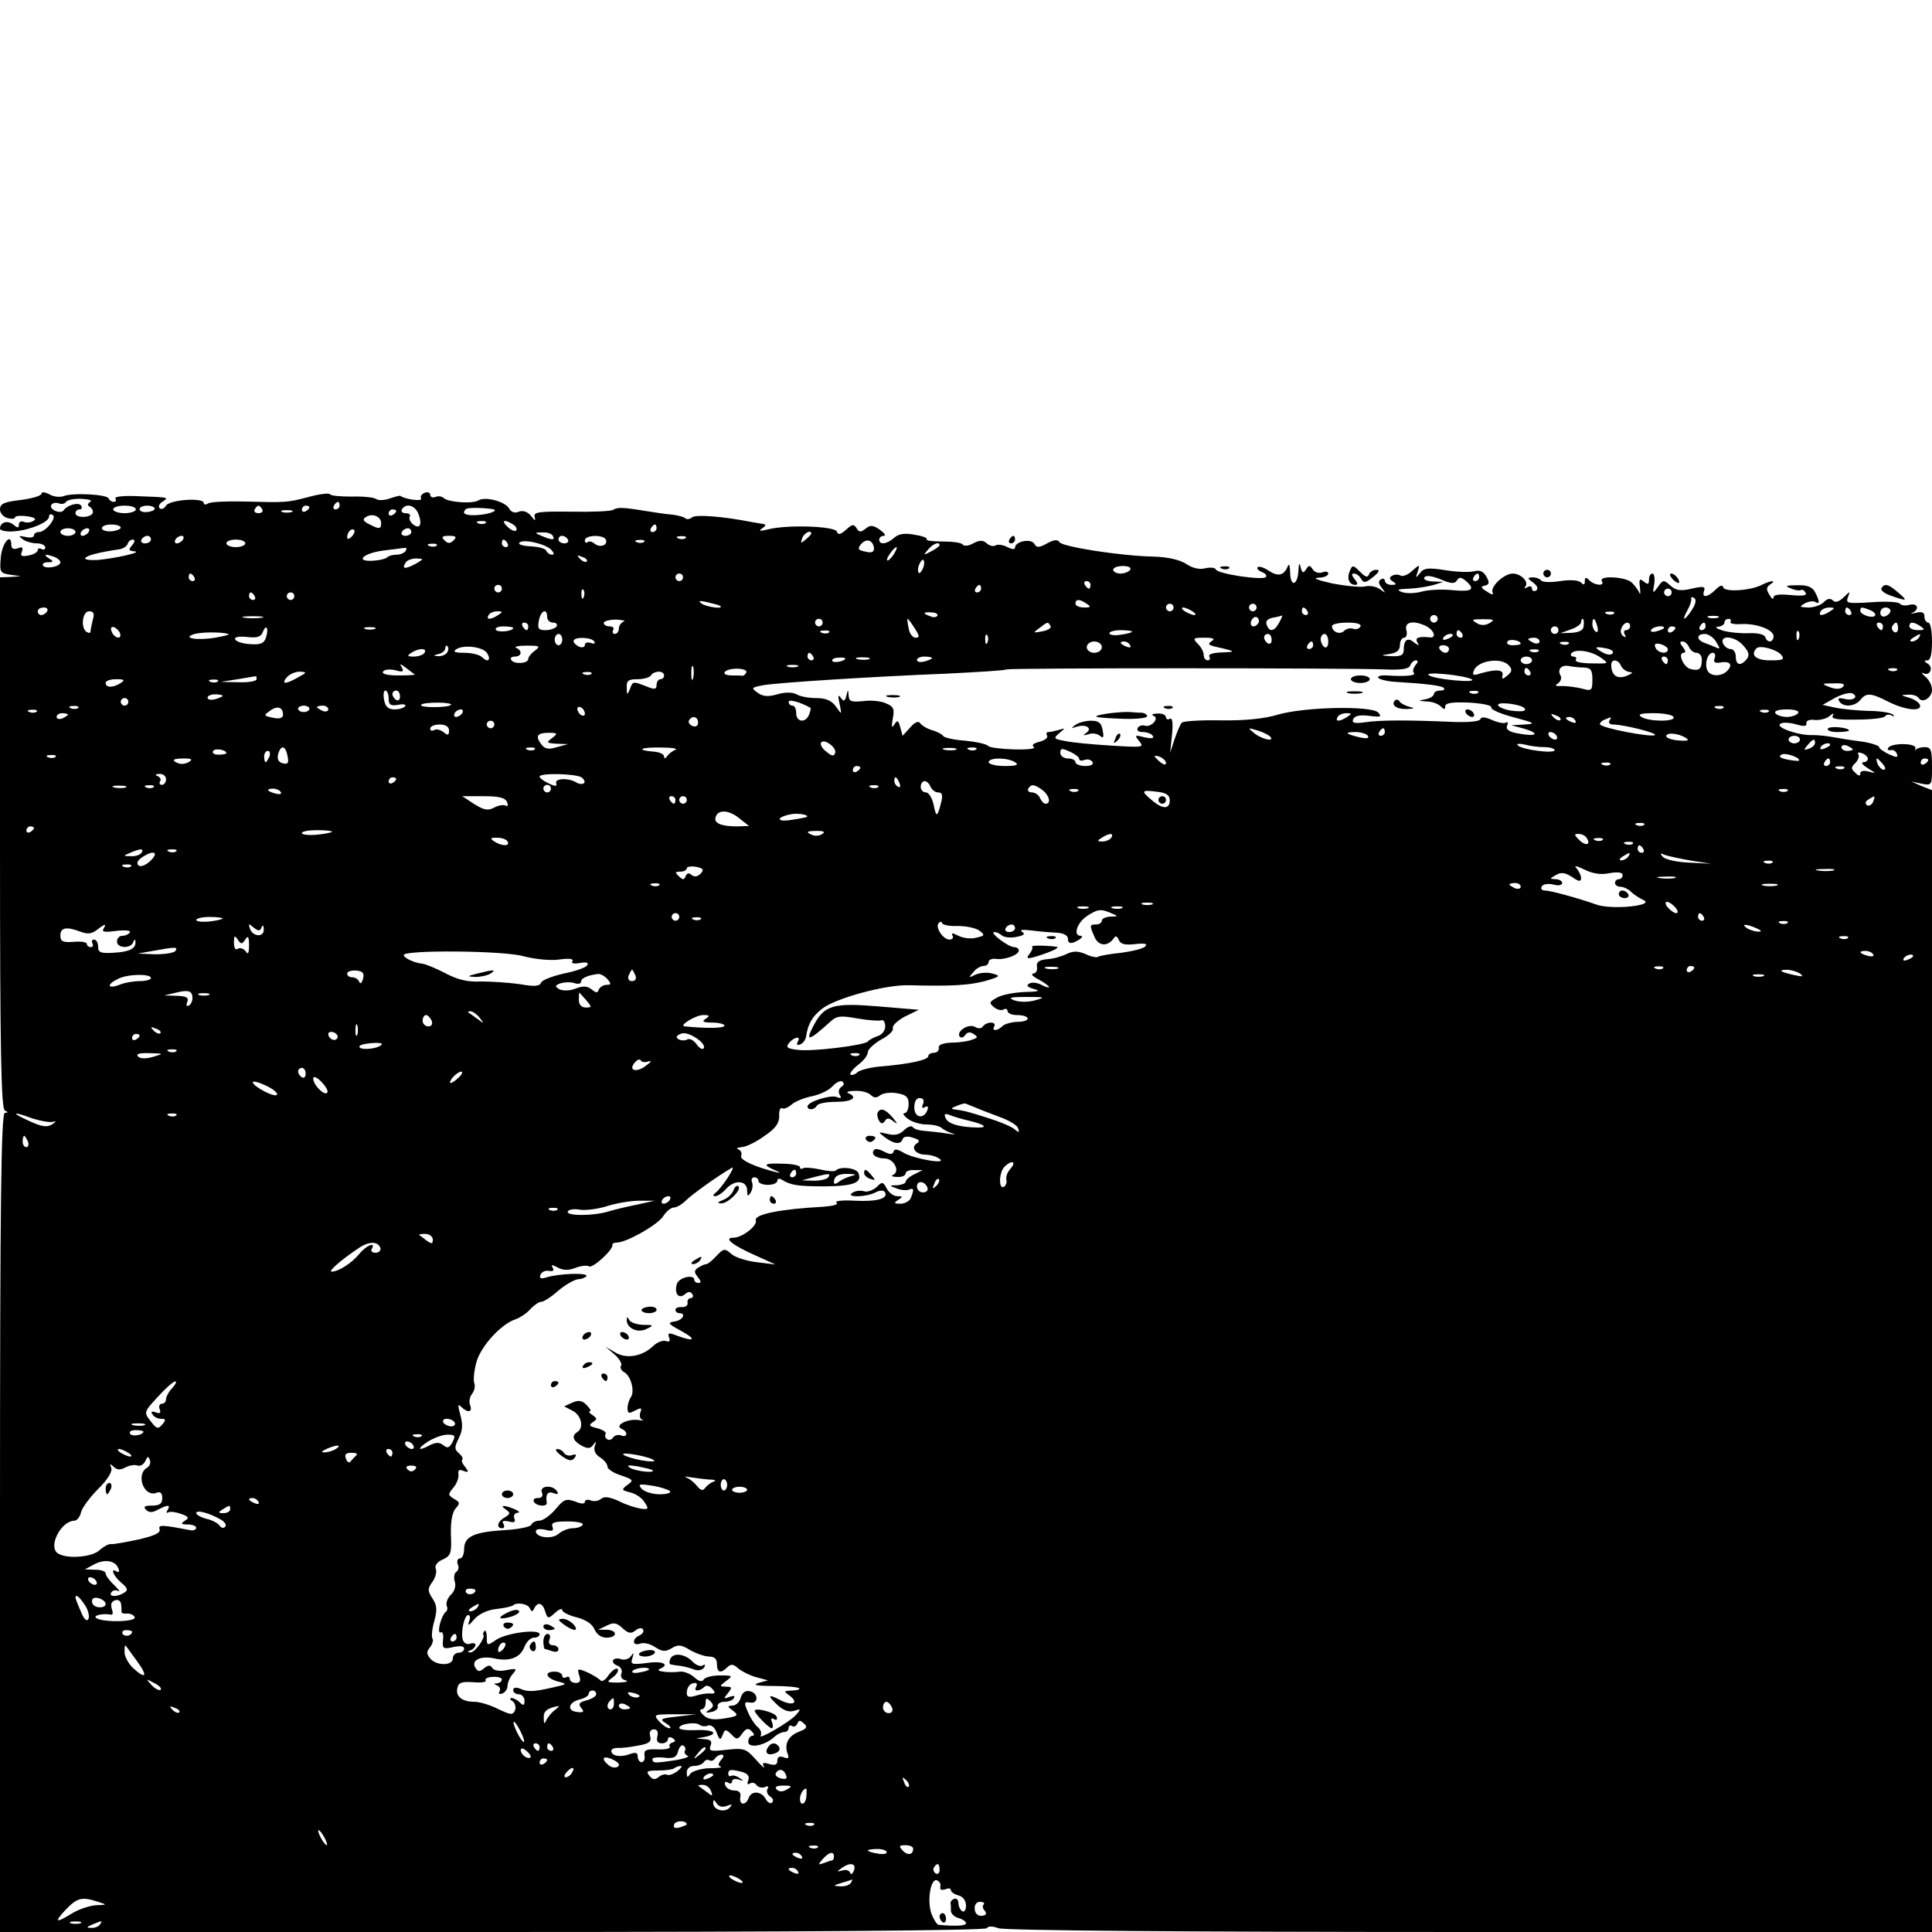 <?xml version="1.0" standalone="no"?>
<!DOCTYPE svg PUBLIC "-//W3C//DTD SVG 20010904//EN"
 "http://www.w3.org/TR/2001/REC-SVG-20010904/DTD/svg10.dtd">
<svg version="1.0" xmlns="http://www.w3.org/2000/svg"
 width="512pt" height="512pt" viewBox="0 0 512 512"
 preserveAspectRatio="xMidYMid meet">
<g transform="translate(0,512) scale(0.1,-0.1)"
fill="#000000" stroke="none">
<path d="M110 3812 c0 -6 -25 -13 -55 -17 -44 -5 -55 -10 -55 -25 0 -10 9 -20
20 -23 11 -3 20 -2 20 2 0 4 14 5 31 3 20 -3 27 -7 18 -12 -7 -5 -18 -6 -26
-3 -7 3 -13 0 -13 -7 0 -10 -3 -10 -15 0 -15 12 -35 6 -35 -11 0 -5 17 -9 38
-7 41 3 92 24 92 39 0 6 4 8 10 4 11 -7 -19 -45 -37 -45 -7 0 -13 -4 -13 -9 0
-5 -10 -7 -22 -4 -19 4 -20 3 -8 -6 8 -6 25 -11 38 -11 12 0 22 -5 22 -11 0
-5 -4 -7 -10 -4 -5 3 -10 2 -10 -3 0 -5 -11 -12 -24 -14 -19 -4 -23 -1 -18 10
4 11 1 14 -11 9 -11 -4 -17 -1 -17 9 0 34 -25 5 -28 -34 -3 -38 -2 -41 25 -45
l28 -4 -27 -2 -28 -1 0 -704 c0 -554 3 -705 13 -709 9 -4 9 -6 0 -6 -10 -1
-13 -225 -13 -1086 l0 -1085 1304 0 c811 0 1307 4 1311 10 4 6 15 6 31 0 16
-6 490 -10 1250 -10 l1224 0 0 1513 0 1513 -28 11 -27 12 28 -6 c27 -5 27 -4
27 46 0 44 -3 51 -19 51 -11 0 -21 -3 -24 -7 -2 -5 -2 -3 -1 4 4 14 -64 15
-72 1 -3 -5 0 -7 7 -6 6 2 14 -3 16 -10 4 -10 -1 -10 -21 -1 -14 7 -26 15 -26
19 0 4 -21 11 -47 15 -27 3 -61 9 -78 12 -16 3 -39 5 -50 5 -35 -2 -98 19 -88
29 5 5 21 5 41 0 23 -7 31 -6 29 2 -1 7 8 11 22 9 13 -1 31 3 39 10 11 9 13 9
9 1 -5 -8 12 -11 63 -10 39 0 73 4 76 9 3 5 11 5 17 2 7 -4 8 -3 4 2 -5 5 -34
10 -65 10 -32 1 -72 5 -90 9 l-32 7 32 18 c18 10 39 15 45 13 21 -8 5 -22 -19
-15 -14 3 -19 2 -14 -6 10 -17 41 -15 56 3 16 20 28 19 75 -5 44 -22 89 -27
83 -8 -3 7 -15 15 -29 19 -23 7 -23 7 -2 8 12 1 24 -3 28 -9 9 -15 35 1 35 22
0 12 -8 27 -18 35 -9 8 -12 12 -5 9 17 -9 28 15 12 25 -10 6 -11 9 -1 9 8 0
12 17 12 50 0 28 -4 50 -10 50 -5 0 -10 7 -10 16 0 11 -6 14 -23 10 -12 -3
-16 -3 -9 0 20 9 14 27 -8 21 -11 -3 -22 -1 -25 3 -3 5 -37 7 -75 4 -64 -4
-69 -3 -63 13 7 17 6 17 -11 0 -13 -12 -22 -15 -29 -8 -6 6 -15 5 -24 -5 -8
-8 -26 -14 -41 -14 -23 1 -25 2 -9 11 9 5 22 7 27 4 13 -8 13 1 0 26 -8 14
-21 19 -48 18 -29 0 -33 -2 -17 -8 11 -5 23 -7 27 -5 4 3 10 -1 13 -7 5 -7 -7
-9 -39 -6 -31 3 -46 1 -46 -6 0 -7 -5 -4 -11 7 -9 14 -8 20 2 27 19 12 2 11
-20 0 -29 -16 -99 -21 -104 -8 -2 8 -9 6 -21 -6 -21 -21 -37 -22 -30 -3 4 12
-2 13 -33 6 -30 -7 -41 -5 -56 8 -18 16 -20 16 -33 -3 -14 -19 -15 -19 -10 8
2 15 0 27 -5 27 -5 0 -9 -7 -9 -16 0 -13 -3 -14 -14 -5 -11 9 -13 6 -10 -16 2
-16 1 -21 -2 -13 -4 8 -13 21 -22 28 -19 14 -86 17 -77 2 9 -14 -19 -12 -33 2
-9 9 -12 9 -12 -2 0 -10 -3 -11 -10 -4 -7 7 -29 8 -56 4 -24 -4 -47 -3 -50 2
-3 4 -13 8 -22 8 -15 -1 -15 -2 1 -14 12 -9 14 -16 8 -21 -6 -3 -11 -1 -11 5
0 6 -6 8 -12 4 -7 -4 -10 -4 -6 1 11 12 -11 35 -33 35 -24 0 -62 -37 -53 -51
3 -6 -4 -5 -15 3 -17 10 -18 14 -6 16 12 3 13 8 4 24 -8 14 -17 18 -33 14 -12
-3 -46 -2 -76 3 -45 7 -57 6 -67 -8 -12 -14 -12 -14 -6 4 6 20 6 20 -15 2 -11
-11 -26 -16 -31 -12 -6 3 -16 3 -22 -1 -8 -4 -7 -9 2 -15 11 -7 10 -9 -3 -9
-10 0 -18 5 -18 11 0 5 -5 7 -10 4 -8 -5 -7 -12 2 -23 11 -15 11 -15 -4 -4 -9
7 -27 11 -40 8 -12 -3 -52 1 -88 8 -36 8 -53 14 -37 15 15 0 27 5 27 11 0 5
-7 7 -16 3 -9 -3 -20 0 -25 8 -8 12 -10 12 -18 0 -7 -11 -10 -10 -14 5 -3 14
-5 12 -6 -8 -2 -40 -21 -45 -22 -6 0 18 -3 26 -6 18 -10 -25 -25 -29 -50 -13
-13 9 -26 13 -30 10 -3 -4 2 -9 11 -13 9 -3 14 -9 11 -13 -6 -10 -129 8 -133
20 -2 5 -15 6 -28 3 -15 -4 -34 0 -51 12 -18 11 -49 18 -88 19 -87 2 -239 26
-247 38 -5 8 -15 7 -33 -3 -22 -12 -28 -12 -34 -1 -9 15 -51 6 -51 -10 0 -6
-8 -5 -20 1 -11 6 -25 8 -31 5 -5 -4 -16 -2 -24 5 -10 9 -19 9 -36 0 -12 -7
-24 -8 -28 -3 -3 5 -27 8 -53 8 -25 0 -45 2 -42 6 2 4 -13 9 -33 12 -26 5 -42
2 -53 -8 -19 -17 -40 -20 -40 -5 0 6 6 10 12 10 7 0 2 7 -10 16 -19 13 -26 13
-38 3 -13 -10 -17 -10 -24 1 -7 12 -12 11 -28 -4 -15 -13 -21 -14 -24 -5 -5
15 -134 19 -183 6 -21 -5 -26 -5 -15 3 8 5 11 10 5 11 -5 1 -19 3 -30 5 -81
16 -151 21 -161 13 -6 -5 -14 -6 -17 -3 -4 4 -19 8 -34 10 -15 1 -48 6 -73 10
-61 10 -73 10 -85 3 -5 -4 -56 -6 -111 -5 -87 1 -101 -1 -97 -14 3 -11 1 -11
-10 3 -9 11 -21 15 -32 11 -11 -5 -21 -1 -26 9 -11 18 -63 32 -81 21 -16 -10
-80 -5 -92 6 -5 5 -15 6 -22 3 -8 -3 -14 0 -14 6 0 6 -7 8 -15 5 -8 -4 -12
-10 -9 -15 5 -9 -44 -2 -55 7 -1 1 -14 -2 -28 -7 -14 -5 -31 -6 -37 -1 -6 4
-35 7 -64 6 -29 0 -55 2 -57 6 -3 4 -28 1 -57 -7 -58 -15 -57 -15 -174 -12
-44 1 -86 -1 -92 -5 -7 -4 -12 -4 -12 1 0 15 -90 9 -100 -7 -5 -8 -12 -11 -17
-7 -4 5 -1 12 7 17 18 12 20 12 -63 15 -38 2 -65 -1 -61 -6 3 -5 1 -9 -5 -9
-5 0 -11 4 -13 9 -4 11 -96 16 -120 6 -9 -3 -26 -2 -37 5 -12 6 -21 7 -21 2z
m129 -22 c-8 -6 -8 -9 0 -14 6 -4 9 -12 6 -17 -8 -12 -45 -12 -45 1 0 6 5 10
11 10 5 0 8 4 4 10 -6 10 -36 2 -46 -12 -8 -12 -40 2 -33 14 3 5 12 7 20 4 7
-3 16 -1 19 4 3 5 22 9 41 8 19 -1 30 -4 23 -8z m661 -10 c0 -5 -5 -10 -11
-10 -5 0 -7 5 -4 10 3 6 8 10 11 10 2 0 4 -4 4 -10z m-540 -10 c0 -5 -13 -10
-30 -10 -16 0 -30 5 -30 10 0 6 14 10 30 10 17 0 30 -4 30 -10z m50 2 c0 -4
-9 -8 -20 -9 -11 -1 -20 2 -20 8 0 5 9 9 20 9 11 0 20 -4 20 -8z m285 -2 c3
-5 -1 -10 -10 -10 -9 0 -13 5 -10 10 3 6 8 10 10 10 2 0 7 -4 10 -10z m125 6
c0 -3 -4 -8 -10 -11 -5 -3 -10 -1 -10 4 0 6 5 11 10 11 6 0 10 -2 10 -4z m289
-18 c11 -29 3 -42 -15 -27 -7 6 -11 15 -8 20 3 5 -2 9 -11 9 -9 0 -13 5 -10
10 11 18 35 11 44 -12z m195 13 c21 -3 -6 -14 -39 -16 -32 -2 -43 4 -30 16 4
4 41 4 69 0z m-531 -8 c-7 -2 -19 -2 -25 0 -7 3 -2 5 12 5 14 0 19 -2 13 -5z
m277 3 c0 -3 -4 -8 -10 -11 -5 -3 -10 -1 -10 4 0 6 5 11 10 11 6 0 10 -2 10
-4z m-40 -32 c0 -17 -5 -17 -32 -3 -16 8 -18 13 -8 19 17 11 40 1 40 -16z
m277 0 c-3 -3 -12 -4 -19 -1 -8 3 -5 6 6 6 11 1 17 -2 13 -5z m73 -4 c8 -5 11
-12 8 -16 -4 -3 -14 1 -23 10 -18 17 -9 21 15 6z m-1040 -8 c0 -4 -11 -9 -25
-10 -14 -1 -25 3 -25 8 0 6 11 10 25 10 14 0 25 -4 25 -8z m1420 -2 c0 -5 -5
-10 -11 -10 -5 0 -7 5 -4 10 3 6 8 10 11 10 2 0 4 -4 4 -10z m-1540 -10 c0 -5
-9 -10 -20 -10 -11 0 -20 5 -20 10 0 6 9 10 20 10 11 0 20 -4 20 -10z m35 0
c-3 -5 -11 -10 -16 -10 -6 0 -7 5 -4 10 3 6 11 10 16 10 6 0 7 -4 4 -10z m697
-12 c-7 -7 -12 -8 -12 -2 0 14 12 26 19 19 2 -3 -1 -11 -7 -17z m158 12 c0 -5
-7 -10 -16 -10 -8 0 -12 5 -9 10 3 6 10 10 16 10 5 0 9 -4 9 -10z m375 -10 c7
-12 -2 -12 -30 0 -19 8 -19 9 2 9 12 1 25 -3 28 -9z m685 6 c0 -2 -7 -9 -15
-16 -13 -11 -14 -10 -9 4 5 14 24 23 24 12z m-1750 -16 c0 -5 -7 -10 -16 -10
-8 0 -12 5 -9 10 3 6 10 10 16 10 5 0 9 -4 9 -10z m85 0 c-3 -5 -11 -10 -16
-10 -6 0 -7 5 -4 10 3 6 11 10 16 10 6 0 7 -4 4 -10z m717 -2 c-9 -9 -15 -9
-24 0 -9 9 -7 12 12 12 19 0 21 -3 12 -12z m303 2 c3 -5 -1 -10 -9 -10 -9 0
-16 5 -16 10 0 6 4 10 9 10 6 0 13 -4 16 -10z m100 1 c8 -15 -14 -24 -29 -12
-7 6 -16 8 -19 4 -4 -3 -7 -1 -7 5 0 14 46 16 55 3z m212 3 c-3 -3 -12 -4 -19
-1 -8 3 -5 6 6 6 11 1 17 -2 13 -5z m-1467 -19 c-10 -12 -9 -15 6 -16 25 -2
-51 -19 -98 -23 -20 -1 -35 1 -32 5 4 7 35 15 88 23 11 1 22 8 24 14 2 7 8 12
14 12 6 0 6 -6 -2 -15z m300 5 c0 -5 -11 -10 -25 -10 -14 0 -25 5 -25 10 0 6
11 10 25 10 14 0 25 -4 25 -10z m695 0 c3 -5 1 -10 -4 -10 -6 0 -11 5 -11 10
0 6 2 10 4 10 3 0 8 -4 11 -10z m115 -16 c8 -9 10 -14 3 -14 -6 0 -13 5 -15
10 -2 6 -20 11 -40 12 -21 1 -35 5 -32 9 7 12 66 -1 84 -17z m247 20 c-3 -3
-12 -4 -19 -1 -8 3 -5 6 6 6 11 1 17 -2 13 -5z m609 -15 c1 -12 -5 -15 -22
-11 -20 4 -22 7 -13 19 14 17 31 13 35 -8z m-1159 5 c-3 -3 -12 -4 -19 -1 -8
3 -5 6 6 6 11 1 17 -2 13 -5z m1333 1 c0 -2 -10 -10 -22 -16 -21 -11 -22 -11
-9 4 13 16 31 23 31 12z m-1415 -15 c-3 -5 -14 -10 -24 -10 -10 0 -21 -3 -25
-7 -4 -4 -21 -8 -37 -9 -50 -3 -27 20 27 27 27 3 53 7 57 7 5 1 5 -2 2 -8z
m1293 -10 c-7 -10 -14 -17 -17 -15 -4 4 18 35 25 35 2 0 -1 -9 -8 -20z m-2224
-6 c9 -3 16 -10 16 -14 0 -12 -39 -19 -46 -9 -3 5 3 9 13 9 15 0 16 2 3 10
-17 11 -10 13 14 4z m1411 -12 c-3 -3 -11 0 -18 7 -9 10 -8 11 6 5 10 -3 15
-9 12 -12z m-455 -7 c-27 -14 -36 -13 -25 4 3 6 16 11 28 11 21 -1 21 -1 -3
-15z m1346 -11 c-4 -9 -9 -15 -11 -12 -3 3 -3 13 1 22 4 9 9 15 11 12 3 -3 3
-13 -1 -22z m549 -4 c-3 -5 -15 -10 -26 -10 -10 0 -19 5 -19 10 0 6 12 10 26
10 14 0 23 -4 19 -10z m-2480 -20 c3 -5 1 -10 -4 -10 -6 0 -11 5 -11 10 0 6 2
10 4 10 3 0 8 -4 11 -10z m1295 0 c0 -5 -4 -10 -10 -10 -5 0 -10 5 -10 10 0 6
5 10 10 10 6 0 10 -4 10 -10z m2051 -8 c6 9 11 9 23 -1 27 -23 18 -30 -35 -25
-28 3 -65 1 -82 -4 -18 -5 -41 -5 -52 -1 -15 6 -11 8 20 9 22 1 51 6 65 10
l25 8 -28 1 c-16 1 -26 5 -22 11 4 6 19 4 42 -5 28 -12 38 -13 44 -3z m59 8
c0 -5 -5 -10 -11 -10 -5 0 -7 5 -4 10 3 6 8 10 11 10 2 0 4 -4 4 -10z m-1030
-20 c0 -5 -2 -10 -4 -10 -3 0 -8 5 -11 10 -3 6 -1 10 4 10 6 0 11 -4 11 -10z
m-1560 -10 c0 -5 -4 -10 -10 -10 -5 0 -10 5 -10 10 0 6 5 10 10 10 6 0 10 -4
10 -10z m1270 0 c0 -5 -5 -10 -11 -10 -5 0 -7 5 -4 10 3 6 8 10 11 10 2 0 4
-4 4 -10z m-1053 -22 c-3 -8 -6 -5 -6 6 -1 11 2 17 5 13 3 -3 4 -12 1 -19z
m2883 12 c0 -5 -4 -10 -10 -10 -5 0 -10 5 -10 10 0 6 5 10 10 10 6 0 10 -4 10
-10z m-3755 -10 c3 -5 1 -10 -4 -10 -6 0 -11 5 -11 10 0 6 2 10 4 10 3 0 8 -4
11 -10z m105 0 c0 -5 -4 -10 -10 -10 -5 0 -10 5 -10 10 0 6 5 10 10 10 6 0 10
-4 10 -10z m3704 -36 c-20 -30 -29 -32 -12 -1 7 12 11 26 10 30 -1 5 2 6 8 2
6 -4 4 -15 -6 -31z m-2575 10 c10 -9 -35 -3 -49 6 -11 8 -7 9 15 4 17 -4 32
-8 34 -10z m971 6 c12 -8 11 -10 -7 -10 -13 0 -23 5 -23 10 0 13 11 13 30 0z
m230 -10 c0 -5 -4 -10 -10 -10 -5 0 -10 5 -10 10 0 6 5 10 10 10 6 0 10 -4 10
-10z m220 0 c0 -5 -4 -10 -10 -10 -5 0 -10 5 -10 10 0 6 5 10 10 10 6 0 10 -4
10 -10z m-3205 -10 c-3 -5 -10 -10 -16 -10 -5 0 -9 5 -9 10 0 6 7 10 16 10 8
0 12 -4 9 -10z m3035 0 c8 -5 11 -10 5 -10 -5 0 -17 5 -25 10 -8 5 -10 10 -5
10 6 0 17 -5 25 -10z m305 0 c3 -5 1 -10 -4 -10 -6 0 -11 5 -11 10 0 6 2 10 4
10 3 0 8 -4 11 -10z m1385 0 c-20 -13 -33 -13 -25 0 3 6 14 10 23 10 15 0 15
-2 2 -10z m55 0 c3 -5 1 -10 -4 -10 -6 0 -11 5 -11 10 0 6 2 10 4 10 3 0 8 -4
11 -10z m49 4 c23 -9 20 -23 -4 -17 -11 3 -20 9 -20 14 0 11 3 11 24 3z m56
-3 c0 -5 -6 -11 -13 -14 -8 -3 -14 1 -14 9 0 8 6 14 14 14 7 0 13 -4 13 -9z
m-4764 -23 c-3 -13 -6 -27 -6 -31 0 -5 -4 -5 -10 -2 -17 10 -12 55 6 55 12 0
15 -6 10 -22z m1074 12 c-20 -13 -33 -13 -25 0 3 6 14 10 23 10 15 0 15 -2 2
-10z m130 -5 c0 -8 7 -15 16 -15 8 0 12 -4 9 -10 -3 -5 -17 -10 -29 -10 -19 0
-22 4 -18 25 5 27 22 35 22 10z m1034 3 c-3 -4 -11 -5 -19 -1 -21 7 -19 12 4
10 11 0 18 -5 15 -9z m1793 6 c-3 -3 -12 -4 -19 -1 -8 3 -5 6 6 6 11 1 17 -2
13 -5z m-3584 -11 c-13 -2 -33 -2 -45 0 -13 2 -3 4 22 4 25 0 35 -2 23 -4z
m2642 -14 c-10 -15 -25 -10 -19 6 4 8 10 12 15 9 5 -3 7 -10 4 -15z m55 1
c-13 -24 -26 -26 -33 -6 -4 10 2 16 16 19 12 2 23 5 25 6 1 0 -2 -8 -8 -19z
m420 10 c0 -5 -4 -10 -10 -10 -5 0 -10 5 -10 10 0 6 5 10 10 10 6 0 10 -4 10
-10z m743 3 c-7 -2 -19 -2 -25 0 -7 3 -2 5 12 5 14 0 19 -2 13 -5z m-2900 -10
c-7 -3 -13 -11 -13 -19 0 -8 -5 -14 -11 -14 -5 0 -7 5 -4 10 3 6 -1 10 -9 10
-9 0 -16 4 -16 9 0 5 15 9 33 9 17 -1 26 -3 20 -5z m527 -3 c0 -5 -4 -10 -10
-10 -5 0 -10 5 -10 10 0 6 5 10 10 10 6 0 10 -4 10 -10z m244 -15 c13 -20 14
-25 2 -25 -7 0 -16 11 -18 25 -3 14 -4 25 -3 25 2 0 10 -11 19 -25z m1524 14
c-12 -7 -24 -7 -35 0 -15 9 -12 10 17 10 29 0 32 -1 18 -10z m249 -6 c0 -13
-10 -18 -31 -20 l-31 -1 28 10 c15 5 27 14 27 19 0 5 2 9 4 9 3 0 4 -8 3 -17z
m36 -3 c3 -11 1 -18 -4 -14 -5 3 -9 12 -9 20 0 20 7 17 13 -6z m353 12 c-3 -4
9 -7 26 -6 40 3 88 -14 88 -32 0 -17 -17 -19 -22 -2 -3 7 -20 11 -44 10 -21
-1 -52 2 -69 7 -16 5 -22 10 -12 10 9 1 17 6 17 11 0 6 5 10 11 10 5 0 8 -4 5
-8z m-3186 -12 c0 -5 -2 -10 -4 -10 -3 0 -8 5 -11 10 -3 6 -1 10 4 10 6 0 11
-4 11 -10z m1384 1 c3 -5 -6 -11 -21 -14 -26 -5 -26 -4 -8 9 22 17 22 17 29 5z
m821 -2 c-4 -6 -13 -8 -20 -5 -7 2 -17 0 -23 -6 -11 -11 -32 -3 -32 13 0 5 18
9 41 9 26 0 38 -4 34 -11z m176 1 c21 -12 26 -32 7 -29 -28 3 -39 -1 -32 -13
6 -10 5 -10 -8 -1 -17 15 -28 8 -28 -19 0 -14 -7 -18 -32 -17 -31 2 -31 2 -5
6 19 3 27 10 27 24 0 10 5 19 11 19 6 0 9 9 6 20 -6 23 20 27 54 10z m539 0
c0 -5 -5 -10 -11 -10 -5 0 -7 -5 -3 -12 4 -7 3 -8 -4 -4 -6 4 -9 13 -5 21 6
17 23 20 23 5z m200 0 c0 -5 -5 -10 -11 -10 -5 0 -7 5 -4 10 3 6 8 10 11 10 2
0 4 -4 4 -10z m470 0 c0 -5 -2 -10 -4 -10 -3 0 -8 5 -11 10 -3 6 -1 10 4 10 6
0 11 -4 11 -10z m40 -6 c0 -8 -5 -12 -10 -9 -6 4 -8 11 -5 16 9 14 15 11 15
-7z m60 6 c12 -8 11 -10 -7 -10 -13 0 -23 5 -23 10 0 13 11 13 30 0z m-4772
-18 c6 -18 -15 -14 -22 4 -4 10 -1 14 6 12 6 -2 14 -10 16 -16z m387 -11 c-5
-16 -14 -20 -42 -18 -20 1 -38 7 -40 13 -2 6 10 8 32 6 26 -3 36 0 41 12 9 24
17 12 9 -13z m288 22 c-7 -2 -19 -2 -25 0 -7 3 -2 5 12 5 14 0 19 -2 13 -5z
m367 3 c0 -9 -40 -13 -46 -5 -3 5 6 9 20 9 14 0 26 -2 26 -4z m2770 -6 c0 -5
-4 -10 -10 -10 -5 0 -10 5 -10 10 0 6 5 10 10 10 6 0 10 -4 10 -10z m280 6 c0
-2 -9 -6 -20 -9 -11 -3 -18 -1 -14 4 5 9 34 13 34 5z m30 0 c0 -3 -4 -8 -10
-11 -5 -3 -10 -1 -10 4 0 6 5 11 10 11 6 0 10 -2 10 -4z m-3835 -16 c6 -1 -10
-6 -35 -10 -48 -8 -88 -1 -57 9 16 6 71 7 92 1z m1592 4 c-3 -3 -12 -4 -19 -1
-8 3 -5 6 6 6 11 1 17 -2 13 -5z m803 2 c0 -2 -13 -6 -30 -8 -16 -3 -30 -1
-30 4 0 4 14 8 30 8 17 0 30 -2 30 -4z m875 -6 c3 -5 1 -10 -4 -10 -6 0 -11 5
-11 10 0 6 2 10 4 10 3 0 8 -4 11 -10z m892 -12 c-3 -8 -6 -5 -6 6 -1 11 2 17
5 13 3 -3 4 -12 1 -19z m-3277 -3 c0 -8 -4 -15 -10 -15 -5 0 -10 7 -10 15 0 8
5 15 10 15 6 0 10 -7 10 -15z m1127 -7 c-3 -8 -6 -5 -6 6 -1 11 2 17 5 13 3
-3 4 -12 1 -19z m753 6 c0 -8 -4 -12 -10 -9 -5 3 -10 10 -10 16 0 5 5 9 10 9
6 0 10 -7 10 -16z m150 -5 c0 -11 -4 -17 -10 -14 -5 3 -10 13 -10 21 0 8 5 14
10 14 6 0 10 -9 10 -21z m330 17 c0 -2 -7 -7 -16 -10 -8 -3 -12 -2 -9 4 6 10
25 14 25 6z m698 -17 c11 -18 11 -20 0 -15 -7 3 -21 9 -30 12 -23 8 -23 24 0
24 9 0 23 -9 30 -21z m537 11 c-3 -5 -12 -10 -18 -10 -7 0 -6 4 3 10 19 12 23
12 15 0z m-3510 -10 c3 -6 -1 -7 -9 -4 -9 3 -16 1 -16 -5 0 -6 -7 -8 -15 -5
-8 4 -15 10 -15 15 0 12 47 11 55 -1z m1636 1 c-12 -8 -8 -11 15 -16 49 -11
51 -13 11 -14 -23 -1 -36 -5 -32 -11 3 -5 1 -10 -4 -10 -6 0 -11 6 -11 14 0 8
-7 22 -16 30 -14 15 -12 16 18 16 24 0 29 -3 19 -9z m819 -7 c0 -2 -9 -4 -21
-4 -11 0 -18 4 -14 10 5 8 35 3 35 -6z m50 6 c0 -5 -7 -7 -15 -4 -8 4 -15 8
-15 10 0 2 7 4 15 4 8 0 15 -4 15 -10z m541 -12 c14 -16 16 -24 8 -35 -16 -19
-29 -16 -29 7 0 11 -6 20 -14 20 -8 0 -16 7 -20 15 -9 24 34 19 55 -7z m-1701
-3 c0 -8 -9 -15 -20 -15 -11 0 -20 7 -20 15 0 8 9 15 20 15 11 0 20 -7 20 -15z
m75 5 c3 -6 -1 -7 -9 -4 -18 7 -21 14 -7 14 6 0 13 -4 16 -10z m485 0 c0 -5
-5 -10 -11 -10 -5 0 -7 5 -4 10 3 6 8 10 11 10 2 0 4 -4 4 -10z m677 4 c-3 -3
-12 -4 -19 -1 -8 3 -5 6 6 6 11 1 17 -2 13 -5z m263 -15 c0 -14 -27 -10 -33 5
-4 10 0 12 14 9 10 -3 19 -9 19 -14z m56 6 c4 -8 12 -15 20 -15 8 0 14 -8 14
-18 0 -25 -7 -31 -30 -25 -19 5 -35 43 -18 43 6 0 5 6 -2 15 -9 11 -9 15 -1
15 6 0 14 -7 17 -15z m-3291 -14 c-3 -6 -14 -10 -23 -10 -15 1 -15 2 1 6 9 2
17 9 17 15 0 6 3 9 6 5 3 -3 3 -10 -1 -16z m106 -2 c11 -18 2 -26 -13 -11 -7
7 -28 12 -47 12 -27 0 -32 3 -21 10 20 12 70 6 81 -11z m127 7 c-10 -7 -18
-17 -18 -22 0 -13 -38 -15 -45 -3 -4 5 1 9 9 9 19 0 21 16 4 23 -7 3 5 6 27 6
35 0 38 -1 23 -13z m2422 4 c0 -5 -4 -10 -9 -10 -6 0 -13 5 -16 10 -3 6 1 10
9 10 9 0 16 -4 16 -10z m434 -11 c-3 -5 -14 -5 -25 1 -26 14 -24 18 6 12 14
-2 22 -8 19 -13z m447 -5 c9 -12 4 -14 -30 -14 -38 0 -53 14 -36 32 9 9 54 -3
66 -18z m-3596 6 c-3 -5 -16 -10 -28 -10 -18 0 -19 2 -7 10 20 13 43 13 35 0z
m2952 4 c-3 -3 -12 -4 -19 -1 -8 3 -5 6 6 6 11 1 17 -2 13 -5z m164 -16 c24
-17 24 -17 -23 -16 -26 0 -45 4 -42 9 3 5 0 9 -6 9 -6 0 -9 4 -6 8 8 13 51 8
77 -10z m-2086 2 c3 -5 1 -10 -4 -10 -6 0 -11 5 -11 10 0 6 2 10 4 10 3 0 8
-4 11 -10z m2389 -4 c-4 -10 0 -14 13 -12 26 5 36 -4 22 -20 -15 -18 -48 -18
-55 1 -7 18 2 45 15 45 6 0 8 -6 5 -14z m-2304 -1 c0 -7 -30 -13 -34 -7 -3 4
4 9 15 9 10 1 19 0 19 -2z m63 -2 c-7 -2 -21 -2 -30 0 -10 3 -4 5 12 5 17 0
24 -2 18 -5z m167 3 c0 -2 -9 -6 -20 -9 -11 -3 -20 -1 -20 4 0 5 9 9 20 9 11
0 20 -2 20 -4z m1590 -6 c0 -5 -7 -10 -15 -10 -8 0 -15 5 -15 10 0 6 7 10 15
10 8 0 15 -4 15 -10z m360 0 c0 -5 -2 -10 -4 -10 -3 0 -8 5 -11 10 -3 6 -1 10
4 10 6 0 11 -4 11 -10z m-669 -13 c-6 -8 -8 -17 -4 -20 7 -8 -24 -10 -72 -7
-16 1 -26 -2 -22 -7 5 -4 25 -9 45 -10 83 -5 122 -10 128 -16 4 -4 0 -7 -9 -7
-9 0 -17 -4 -17 -9 0 -5 -10 -12 -22 -14 -21 -4 -21 -4 2 -6 15 0 31 -6 38
-13 9 -9 12 -9 12 0 0 9 18 12 63 10 35 -2 61 -7 59 -13 -2 -5 25 -17 60 -26
56 -15 59 -17 28 -19 l-35 -2 34 -9 c43 -13 34 -22 -14 -13 -26 4 -35 11 -31
21 3 8 2 11 -3 8 -5 -3 -22 0 -37 7 -18 8 -29 9 -31 2 -2 -6 -32 -9 -76 -7
-116 5 -189 5 -229 -1 -28 -4 -36 -2 -32 8 4 9 17 12 42 9 31 -4 35 -3 24 9
-18 18 -194 15 -266 -6 -36 -11 -89 -16 -151 -15 -53 1 -99 -2 -103 -6 -4 -4
-12 -23 -19 -43 l-12 -37 5 48 c3 32 1 46 -6 42 -5 -3 -10 -1 -10 4 0 6 -10
11 -22 10 -13 0 -18 -3 -11 -6 17 -6 -7 -32 -23 -26 -7 2 -15 0 -19 -6 -3 -7
2 -11 14 -11 11 0 23 -5 26 -10 4 -7 -3 -8 -22 -4 -26 7 -27 6 -14 -10 14 -17
10 -17 -73 -12 -49 3 -104 8 -122 12 -32 6 -33 7 -17 21 17 14 17 14 0 9 -10
-3 -23 -6 -28 -6 -6 0 -7 -4 -4 -10 3 -5 -6 -12 -21 -16 -16 -4 -21 -9 -14
-14 6 -4 -17 -7 -52 -6 -35 1 -66 5 -69 9 -4 5 -31 11 -60 14 -30 2 -56 8 -59
12 -3 5 -16 12 -30 16 -14 4 -28 13 -32 19 -4 6 -14 2 -26 -12 l-20 -22 -6 22
c-5 19 -8 21 -16 8 -7 -11 -8 -7 -4 16 5 25 2 32 -18 40 -12 6 -40 9 -60 6
-32 -3 -38 -1 -39 14 -1 18 -2 18 -6 0 -4 -15 -7 -16 -15 -5 -7 10 -8 5 -3
-16 6 -30 6 -30 -10 -7 -11 15 -26 22 -51 22 -20 0 -43 4 -53 10 -12 6 -30 6
-51 0 -24 -7 -38 -6 -52 4 -18 13 -17 14 14 20 39 7 291 23 491 31 78 4 148 8
155 11 14 4 891 4 1000 0 46 -2 65 1 69 10 3 8 10 14 15 14 7 0 6 -5 -1 -13z
m248 -1 c9 -10 8 -16 -4 -26 -13 -11 -16 -11 -13 1 3 15 -19 16 -60 4 -18 -6
-21 -4 -16 8 10 27 74 36 93 13z m297 -1 c4 -8 14 -15 23 -16 10 0 7 -4 -8
-10 -25 -10 -41 1 -41 29 0 17 19 15 26 -3z m-3197 -22 c2 -2 -17 -3 -43 -3
-29 0 -45 4 -41 10 3 6 18 7 32 4 21 -6 24 -4 18 7 -7 11 -5 11 11 -1 10 -8
21 -16 23 -17z m738 -10 c-3 -10 -5 -4 -5 12 0 17 2 24 5 18 2 -7 2 -21 0 -30z
m276 30 c-7 -2 -19 -2 -25 0 -7 3 -2 5 12 5 14 0 19 -2 13 -5z m2085 -2 c18
-1 22 -7 22 -32 0 -29 -2 -31 -27 -24 -16 4 -39 7 -53 7 -18 -1 -21 1 -11 7 7
5 10 14 7 20 -10 16 1 30 22 26 9 -2 27 -4 40 -4z m-2220 -12 c-2 -6 -7 -10
-11 -10 -4 1 -16 1 -27 1 -33 0 -23 17 11 18 16 0 29 -4 27 -9z m2077 1 c3 -5
1 -10 -4 -10 -6 0 -11 5 -11 10 0 6 2 10 4 10 3 0 8 -4 11 -10z m972 4 c-3 -3
-12 -4 -19 -1 -8 3 -5 6 6 6 11 1 17 -2 13 -5z m-4237 -19 c-33 -19 -46 -19
-30 0 7 8 22 15 34 15 20 -1 20 -2 -4 -15z m777 9 c-3 -3 -12 -4 -19 -1 -8 3
-5 6 6 6 11 1 17 -2 13 -5z m193 -4 c0 -5 -4 -10 -10 -10 -5 0 -10 -7 -10 -15
0 -12 -5 -13 -27 -4 -36 14 -36 14 -44 -8 -7 -16 -8 -15 -8 5 -1 18 4 22 28
22 17 0 33 5 36 10 3 6 13 10 21 10 8 0 14 -4 14 -10z m2140 -10 c8 -5 -12 -6
-45 -3 -33 3 -64 9 -69 14 -11 10 92 0 114 -11z m-3220 0 c0 -5 -21 -9 -47 -8
l-48 1 45 7 c25 4 46 8 48 8 1 1 2 -2 2 -8z m-360 -10 c-20 -13 -40 -13 -40 0
0 6 12 10 28 10 21 0 24 -2 12 -10z m257 4 c-3 -3 -12 -4 -19 -1 -8 3 -5 6 6
6 11 1 17 -2 13 -5z m4307 -14 c-7 -7 -19 -7 -35 -1 -23 9 -22 10 11 10 23 1
31 -2 24 -9z m-3854 -31 c0 -17 5 -20 25 -17 13 3 22 1 19 -3 -3 -5 -16 -9
-28 -9 -17 0 -25 7 -28 25 -3 14 -1 25 3 25 5 0 9 -10 9 -21z m30 5 c0 -8 -4
-12 -10 -9 -5 3 -10 10 -10 16 0 5 5 9 10 9 6 0 10 -7 10 -16z m2857 10 c-3
-3 -12 -4 -19 -1 -8 3 -5 6 6 6 11 1 17 -2 13 -5z m-3327 -8 c0 -2 -9 -6 -20
-9 -11 -3 -20 -1 -20 4 0 5 9 9 20 9 11 0 20 -2 20 -4z m-250 -16 c0 -5 -4
-10 -10 -10 -5 0 -10 5 -10 10 0 6 5 10 10 10 6 0 10 -4 10 -10z m1808 -16 c1
0 0 -9 -4 -18 -9 -23 -34 -20 -34 4 0 11 -4 20 -10 20 -5 0 -10 4 -10 10 0 8
32 -1 58 -16z m-953 8 c-8 -8 -84 -8 -79 0 2 4 23 6 45 6 22 0 37 -3 34 -6z
m2844 -8 c9 -9 -6 -11 -36 -7 -18 3 -33 10 -33 15 0 9 58 2 69 -8z m-3832 0
c-3 -3 -12 -4 -19 -1 -8 3 -5 6 6 6 11 1 17 -2 13 -5z m543 -18 c0 -9 -9 -12
-27 -8 -24 5 -25 6 -8 18 20 15 35 10 35 -10z m70 16 c0 -5 -7 -9 -15 -9 -8 0
-15 4 -15 9 0 4 7 8 15 8 8 0 15 -4 15 -8z m50 -2 c0 -5 -7 -7 -15 -4 -8 4
-15 8 -15 10 0 2 7 4 15 4 8 0 15 -4 15 -10z m680 -11 c0 -6 -4 -7 -10 -4 -5
3 -10 11 -10 16 0 6 5 7 10 4 6 -3 10 -11 10 -16z m3017 15 c-3 -3 -12 -4 -19
-1 -8 3 -5 6 6 6 11 1 17 -2 13 -5z m-4470 -10 c-3 -3 -12 -4 -19 -1 -8 3 -5
6 6 6 11 1 17 -2 13 -5z m1128 -4 c-3 -5 -11 -10 -16 -10 -6 0 -7 5 -4 10 3 6
11 10 16 10 6 0 7 -4 4 -10z m3462 4 c-3 -3 -12 -4 -19 -1 -8 3 -5 6 6 6 11 1
17 -2 13 -5z m78 -4 c-3 -5 -17 -10 -30 -10 -13 0 -27 5 -30 10 -4 6 8 10 30
10 22 0 34 -4 30 -10z m-4585 -4 c0 -2 -7 -6 -15 -10 -8 -3 -15 -1 -15 4 0 6
7 10 15 10 8 0 15 -2 15 -4z m3390 -6 c-20 -13 -33 -13 -25 0 3 6 14 10 23 10
15 0 15 -2 2 -10z m565 -8 c-3 -3 -11 0 -18 7 -9 10 -8 11 6 5 10 -3 15 -9 12
-12z m300 8 c8 -13 -65 -13 -85 0 -11 7 -2 10 32 10 26 0 50 -4 53 -10z
m-2585 -15 c0 -9 -6 -12 -15 -9 -8 4 -12 10 -9 15 8 14 24 10 24 -6z m2325 5
c3 -6 -1 -7 -9 -4 -18 7 -21 14 -7 14 6 0 13 -4 16 -10z m90 0 c-3 -5 1 -10 9
-10 28 0 117 -22 112 -28 -8 -7 -146 19 -146 29 0 4 6 10 13 12 18 8 19 8 12
-3z m-2955 -10 c0 -5 -4 -10 -10 -10 -5 0 -10 5 -10 10 0 6 5 10 10 10 6 0 10
-4 10 -10z m-120 -16 c0 -13 -3 -14 -15 -4 -8 6 -19 9 -25 5 -5 -3 -10 -1 -10
4 0 6 11 11 25 11 16 0 25 -6 25 -16z m2175 -15 c16 -16 -19 -9 -40 7 -19 16
-19 16 5 9 14 -4 29 -11 35 -16z m305 11 c0 -5 -5 -10 -11 -10 -5 0 -7 5 -4
10 3 6 8 10 11 10 2 0 4 -4 4 -10z m-2207 -16 c-16 -12 -15 -13 12 -15 l30 -1
-29 -8 c-23 -7 -32 -5 -42 8 -16 22 -10 30 21 30 23 0 24 -2 8 -14z m2162 6
c4 -7 -3 -8 -22 -4 -38 9 -42 14 -10 14 14 0 29 -5 32 -10z m500 0 c3 -5 2
-10 -4 -10 -5 0 -13 5 -16 10 -3 6 -2 10 4 10 5 0 13 -4 16 -10z m347 -9 c5
-4 -8 -5 -27 -3 -19 2 -32 8 -29 13 6 10 42 3 56 -10z m298 -1 c0 -5 -7 -10
-15 -10 -8 0 -15 5 -15 10 0 6 7 10 15 10 8 0 15 -4 15 -10z m-2557 -36 c-3
-9 -9 -8 -23 4 -11 8 -17 19 -14 24 8 12 43 -14 37 -28z m2597 27 c0 -5 -7
-12 -16 -15 -14 -5 -15 -4 -4 9 14 17 20 19 20 6z m-717 -11 c15 0 27 -4 27
-8 0 -10 -87 1 -98 13 -4 4 4 5 18 2 14 -4 37 -7 53 -7z m757 6 c0 -2 -7 -7
-16 -10 -8 -3 -12 -2 -9 4 6 10 25 14 25 6z m60 -12 c0 -2 -7 -4 -15 -4 -8 0
-15 4 -15 10 0 5 7 7 15 4 8 -4 15 -8 15 -10z m-4310 -10 c0 -2 -9 -4 -21 -4
-11 0 -18 4 -14 10 5 8 35 3 35 -6z m162 -8 c4 -18 1 -22 -12 -19 -12 3 -16
11 -13 24 7 26 20 24 25 -5z m655 18 c-3 -3 -12 -4 -19 -1 -8 3 -5 6 6 6 11 1
17 -2 13 -5z m373 -1 c-8 -3 -18 -11 -22 -17 -5 -7 -8 -7 -8 -1 0 6 -12 12
-27 13 -49 4 -37 12 18 11 30 0 47 -3 39 -6z m743 0 c-7 -2 -21 -2 -30 0 -10
3 -4 5 12 5 17 0 24 -2 18 -5z m54 1 c-3 -3 -12 -4 -19 -1 -8 3 -5 6 6 6 11 1
17 -2 13 -5z m273 -25 c0 -5 6 -6 14 -3 8 3 17 1 21 -5 4 -7 -4 -11 -19 -11
-14 0 -26 5 -26 10 0 6 -9 10 -20 10 -11 0 -20 7 -20 15 0 12 4 13 25 3 14 -6
25 -15 25 -19z m-2146 6 c-4 -8 -8 -15 -10 -15 -2 0 -4 7 -4 15 0 8 4 15 10
15 5 0 7 -7 4 -15z m4053 -11 c-1 -1 -15 0 -30 3 -19 4 -25 8 -16 13 10 7 53
-9 46 -16z m183 5 c0 -5 -6 -9 -12 -9 -7 -1 -2 -7 12 -16 23 -14 23 -14 3 -9
-14 4 -23 2 -23 -5 0 -7 -5 -7 -13 2 -12 10 -12 15 0 26 7 7 11 18 8 23 -4 5
1 6 9 3 9 -3 16 -10 16 -15z m-4803 5 c-3 -3 -12 -4 -19 -1 -8 3 -5 6 6 6 11
1 17 -2 13 -5z m2943 -16 c0 -6 -6 -5 -15 2 -8 7 -15 14 -15 16 0 2 7 1 15 -2
8 -4 15 -11 15 -16z m-2589 3 c-8 -5 -20 -7 -28 -4 -21 8 -15 13 15 13 20 0
23 -3 13 -9z m2189 -1 c11 -7 4 -10 -27 -10 -24 0 -43 5 -43 10 0 13 50 13 70
0z m2160 0 c0 -5 -5 -10 -11 -10 -5 0 -7 5 -4 10 3 6 8 10 11 10 2 0 4 -4 4
-10z m140 -5 c7 -9 8 -15 2 -15 -5 0 -12 7 -16 15 -3 8 -4 15 -2 15 2 0 9 -7
16 -15z m120 11 c0 -3 -4 -8 -10 -11 -5 -3 -10 -1 -10 4 0 6 5 11 10 11 6 0
10 -2 10 -4z m-843 -12 c-3 -3 -12 -4 -19 -1 -8 3 -5 6 6 6 11 1 17 -2 13 -5z
m-1987 -8 c0 -3 -4 -8 -10 -11 -5 -3 -10 -1 -10 4 0 6 5 11 10 11 6 0 10 -2
10 -4z m2607 -2 c-3 -3 -12 -4 -19 -1 -8 3 -5 6 6 6 11 1 17 -2 13 -5z m-4447
-29 c0 -8 -5 -15 -11 -15 -5 0 -8 4 -5 9 4 5 0 12 -6 14 -8 3 -6 6 5 6 9 1 17
-6 17 -14z m1101 5 c7 -5 10 -12 7 -15 -4 -4 -13 -3 -20 1 -20 13 -59 12 -54
-2 3 -8 -2 -9 -20 0 -13 6 -24 14 -24 18 0 10 94 8 111 -2z m-491 -4 c0 -3 -4
-8 -10 -11 -5 -3 -10 -1 -10 4 0 6 5 11 10 11 6 0 10 -2 10 -4z m1334 -12 c3
-8 2 -12 -4 -9 -6 3 -10 10 -10 16 0 14 7 11 14 -7z m82 -9 c4 -8 12 -15 20
-15 11 0 13 -7 8 -27 -10 -40 -13 -40 -20 -5 -4 18 -13 32 -20 32 -8 0 -14 7
-14 15 0 8 5 15 10 15 6 0 13 -7 16 -15z m-2133 -2 c-7 -2 -21 -2 -30 0 -10 3
-4 5 12 5 17 0 24 -2 18 -5z m74 1 c-3 -3 -12 -4 -19 -1 -8 3 -5 6 6 6 11 1
17 -2 13 -5z m1053 -4 c0 -5 -4 -10 -10 -10 -5 0 -10 5 -10 10 0 6 5 10 10 10
6 0 10 -4 10 -10z m867 4 c-3 -3 -12 -4 -19 -1 -8 3 -5 6 6 6 11 1 17 -2 13
-5z m436 -8 c18 -14 23 -36 8 -36 -5 0 -11 7 -15 15 -3 8 -13 15 -21 15 -9 0
-13 5 -10 10 8 13 16 12 38 -4z m-2019 -5 c4 -5 -3 -7 -14 -4 -23 6 -26 13 -6
13 8 0 17 -4 20 -9z m2113 3 c-3 -3 -12 -4 -19 -1 -8 3 -5 6 6 6 11 1 17 -2
13 -5z m243 -25 c0 -24 -19 -24 -47 0 -30 25 -29 28 12 23 26 -3 35 -9 35 -23z
m1637 25 c-3 -3 -12 -4 -19 -1 -8 3 -5 6 6 6 11 1 17 -2 13 -5z m-3393 -30 c3
-8 2 -12 -4 -9 -5 3 -19 1 -30 -5 -17 -9 -27 -7 -53 9 l-32 21 56 0 c42 0 58
-4 63 -16z m446 6 c0 -5 -2 -10 -4 -10 -3 0 -8 5 -11 10 -3 6 -1 10 4 10 6 0
11 -4 11 -10z m30 0 c0 -5 -4 -10 -10 -10 -5 0 -10 5 -10 10 0 6 5 10 10 10 6
0 10 -4 10 -10z m3144 -5 c-4 -8 -11 -12 -16 -9 -6 4 -5 10 3 15 19 12 19 11
13 -6z m-3003 -45 l24 -19 -32 -1 c-43 0 -63 9 -56 26 7 20 37 17 64 -6z m177
5 c-2 -1 -21 -5 -42 -8 -39 -6 -40 7 -1 15 18 4 50 -1 43 -7z m2219 -21 c-3
-3 -12 -4 -19 -1 -8 3 -5 6 6 6 11 1 17 -2 13 -5z m-4267 -8 c0 -3 -4 -8 -10
-11 -5 -3 -10 -1 -10 4 0 6 5 11 10 11 6 0 10 -2 10 -4z m790 -10 c0 -2 -18
-6 -40 -8 -22 -2 -40 0 -40 4 0 5 18 8 40 8 22 0 40 -2 40 -4z m1299 -6 c-6
-5 -18 -6 -26 -3 -19 8 -16 11 13 11 17 0 22 -3 13 -8z m766 -10 c-3 -5 -14
-10 -23 -10 -15 0 -15 2 -2 10 20 13 33 13 25 0z m1260 -1 c12 -18 -3 -22 -20
-5 -14 14 -14 16 -1 16 8 0 18 -5 21 -11z m-2860 -9 c8 -13 -15 -13 -35 0 -12
8 -11 10 7 10 12 0 25 -4 28 -10z m2902 4 c-3 -3 -12 -4 -19 -1 -8 3 -5 6 6 6
11 1 17 -2 13 -5z m80 -10 c-3 -3 -12 -4 -19 -1 -8 3 -5 6 6 6 11 1 17 -2 13
-5z m28 -14 c3 -5 1 -10 -4 -10 -6 0 -11 5 -11 10 0 6 2 10 4 10 3 0 8 -4 11
-10z m-3980 -10 c-3 -5 -16 -10 -28 -9 -21 0 -21 1 -2 9 28 12 37 12 30 0z
m92 4 c-3 -3 -12 -4 -19 -1 -8 3 -5 6 6 6 11 1 17 -2 13 -5z m-67 -24 c-12
-12 -26 -18 -32 -14 -7 5 -5 12 7 21 30 21 48 16 25 -7z m3915 10 c-3 -5 -12
-10 -18 -10 -7 0 -6 4 3 10 19 12 23 12 15 0z m168 -11 l52 -8 -58 3 c-32 1
-63 8 -70 15 -9 10 -8 11 6 5 9 -3 41 -10 70 -15z m214 -5 c-3 -3 -12 -4 -19
-1 -8 3 -5 6 6 6 11 1 17 -2 13 -5z m-4350 -10 c-3 -3 -12 -4 -19 -1 -8 3 -5
6 6 6 11 1 17 -2 13 -5z m1510 -19 c-8 -8 -16 -10 -24 -4 -7 7 -13 5 -16 -3
-4 -10 -7 -11 -18 0 -11 10 -10 12 4 12 9 0 17 4 17 9 0 4 11 6 24 4 20 -4 22
-8 13 -18z m2408 1 c23 4 35 2 35 -5 0 -6 -4 -11 -10 -11 -5 0 -10 -4 -10 -10
0 -5 6 -10 14 -10 8 0 21 -6 28 -13 7 -7 22 -17 33 -22 34 -15 -86 -27 -125
-12 -45 16 -121 37 -135 37 -9 0 -13 5 -9 11 3 6 17 8 30 5 14 -4 24 -2 24 4
0 5 -8 10 -17 10 -17 1 -17 1 0 11 14 8 24 7 43 -5 18 -13 24 -13 24 -3 0 7
-6 19 -12 26 -8 8 -1 7 20 -3 22 -11 44 -15 67 -10z m593 7 c-10 -2 -28 -2
-40 0 -13 2 -5 4 17 4 22 1 32 -1 23 -4z m-420 -20 c-10 -2 -28 -2 -40 0 -13
2 -5 4 17 4 22 1 32 -1 23 -4z m-2691 -19 c-3 -3 -12 -4 -19 -1 -8 3 -5 6 6 6
11 1 17 -2 13 -5z m2283 -4 c0 -5 -7 -7 -15 -4 -8 4 -15 8 -15 10 0 2 7 4 15
4 8 0 15 -4 15 -10z m678 3 c-10 -2 -26 -2 -35 0 -10 3 -2 5 17 5 19 0 27 -2
18 -5z m-1655 -50 c-7 -2 -19 -2 -25 0 -7 3 -2 5 12 5 14 0 19 -2 13 -5z
m1387 -8 c7 -8 8 -15 2 -15 -5 0 -15 7 -22 15 -7 8 -8 15 -2 15 5 0 15 -7 22
-15z m-1557 -2 c-7 -2 -19 -2 -25 0 -7 3 -2 5 12 5 14 0 19 -2 13 -5z m90 0
c-7 -2 -19 -2 -25 0 -7 3 -2 5 12 5 14 0 19 -2 13 -5z m-28 -13 c19 -8 19 -9
-2 -9 -13 -1 -23 -5 -23 -11 0 -5 -7 -10 -15 -10 -18 0 -18 -2 -4 -34 11 -24
35 -25 51 -2 4 7 9 5 13 -5 4 -11 16 -14 43 -11 25 3 34 1 27 -6 -5 -6 -34
-13 -64 -17 -30 -3 -58 -8 -62 -11 -4 -2 -19 1 -33 8 -20 8 -32 8 -49 0 -12
-6 -35 -13 -52 -14 -22 -2 -29 -8 -27 -20 2 -10 -3 -18 -10 -18 -7 -1 -1 -8
15 -16 15 -8 27 -17 27 -20 0 -2 -9 0 -20 6 -11 6 -26 8 -33 3 -8 -5 -4 -9 13
-14 19 -5 12 -7 -25 -8 -27 -1 -60 -7 -73 -15 -21 -11 -21 -14 -8 -25 8 -7 20
-10 26 -6 5 3 10 1 10 -4 0 -6 11 -11 24 -11 37 0 40 -17 4 -18 -17 0 -36 -6
-41 -11 -14 -14 -30 -14 -22 -1 3 6 -1 10 -9 10 -8 0 -18 -5 -21 -10 -4 -6
-12 -7 -22 -1 -18 9 -51 -14 -39 -27 4 -3 10 -1 14 5 5 8 13 9 22 3 12 -8 12
-10 -3 -15 -9 -4 -34 -8 -54 -8 -25 -1 -37 -6 -35 -14 1 -7 -5 -13 -13 -13 -8
0 -15 -4 -15 -9 0 -10 -51 -21 -124 -27 -27 -2 -55 -9 -63 -15 -7 -7 -16 -9
-19 -7 -3 3 6 15 20 26 15 11 26 26 26 34 0 7 16 22 35 33 20 10 34 24 31 30
-2 7 12 20 32 31 l37 18 -108 9 c-121 10 -143 3 -172 -53 -22 -42 -11 -39 46
13 17 15 27 16 71 8 29 -5 57 -7 63 -5 6 3 11 -5 11 -16 0 -11 -9 -23 -21 -26
-11 -4 -22 -10 -25 -14 -8 -10 -151 -28 -188 -22 -26 3 -30 7 -21 18 14 17 33
19 23 3 -4 -7 -1 -10 6 -7 7 2 14 11 16 20 5 34 16 54 43 75 36 28 169 64 230
62 113 -3 159 0 201 11 41 12 43 14 20 20 -14 4 -34 2 -45 -3 -18 -9 -19 -8
-6 6 7 10 20 17 27 17 8 0 14 5 14 11 0 5 8 9 18 8 23 -4 62 10 62 22 0 5 -6
9 -12 9 -16 0 -67 39 -53 40 6 0 15 -4 20 -9 6 -5 23 -7 38 -4 21 4 25 8 15
14 -7 5 3 6 27 3 22 -3 52 -5 68 -6 15 -1 27 -7 27 -15 0 -15 9 -16 30 -3 8 5
10 10 4 10 -21 0 -10 34 16 52 29 19 37 20 65 8z m-1145 -10 c0 -5 -4 -10 -10
-10 -5 0 -10 5 -10 10 0 6 5 10 10 10 6 0 10 -4 10 -10z m2715 0 c3 -5 1 -10
-4 -10 -6 0 -11 5 -11 10 0 6 2 10 4 10 3 0 8 -4 11 -10z m-3925 -4 c0 -2 -16
-6 -35 -8 -19 -2 -35 0 -35 4 0 4 16 8 35 8 19 0 35 -2 35 -4z m1267 -2 c-3
-3 -12 -4 -19 -1 -8 3 -5 6 6 6 11 1 17 -2 13 -5z m682 -18 c21 0 46 -5 56
-12 16 -12 15 -14 -8 -19 -14 -4 -35 -1 -47 5 -15 8 -20 8 -16 1 4 -6 0 -11
-8 -11 -17 0 -39 34 -28 44 3 4 8 4 9 -1 2 -4 20 -8 42 -7z m2198 8 c-3 -3
-12 -4 -19 -1 -8 3 -5 6 6 6 11 1 17 -2 13 -5z m-4463 -16 c-5 -8 5 -9 34 -5
24 3 40 1 36 -4 -3 -5 -12 -9 -20 -9 -8 0 -14 -7 -14 -15 0 -18 36 -20 43 -2
4 9 6 9 6 0 1 -17 -17 -26 -60 -28 -32 -2 -39 1 -39 16 0 11 -5 19 -11 19 -5
0 -7 -4 -4 -10 3 -5 1 -10 -4 -10 -6 0 -11 4 -11 9 0 4 -16 7 -35 5 -29 -2
-35 1 -35 17 0 21 16 24 53 10 18 -7 30 -6 43 4 23 18 27 18 18 3z m419 4 c3
8 6 6 6 -5 1 -22 -30 -20 -37 3 -4 13 -3 13 10 2 13 -10 17 -10 21 0z m1997
-2 c0 -5 -7 -10 -16 -10 -8 0 -12 5 -9 10 3 6 10 10 16 10 5 0 9 -4 9 -10z
m1965 0 c13 -6 15 -9 5 -9 -8 0 -22 4 -30 9 -18 12 -2 12 25 0z m-4005 -30 c7
12 10 8 10 -15 0 -21 -3 -26 -9 -16 -5 7 -14 10 -20 7 -7 -5 -11 1 -11 16 0
19 2 20 10 8 9 -13 11 -13 20 0z m4247 4 c-3 -3 -12 -4 -19 -1 -8 3 -5 6 6 6
11 1 17 -2 13 -5z m-4432 -34 c-3 -5 -27 -9 -53 -9 l-47 2 40 7 c61 11 67 11
60 0z m922 -14 c30 -8 71 -12 94 -9 27 4 40 2 36 -4 -4 -6 4 -8 20 -5 17 3 24
1 19 -6 -3 -6 -31 -16 -62 -22 -30 -7 -57 -17 -60 -24 -4 -10 -18 -11 -57 -4
-29 4 -74 7 -102 7 -36 -2 -63 5 -95 22 -25 13 -52 24 -60 25 -21 2 -50 15
-50 23 0 14 265 12 317 -3z m3577 5 c4 -5 -3 -7 -14 -4 -23 6 -26 13 -6 13 8
0 17 -4 20 -9z m106 -5 c0 -2 -7 -7 -16 -10 -8 -3 -12 -2 -9 4 6 10 25 14 25
6z m-2267 -33 c-7 -2 -21 -2 -30 0 -10 3 -4 5 12 5 17 0 24 -2 18 -5z m1604 1
c-3 -3 -12 -4 -19 -1 -8 3 -5 6 6 6 11 1 17 -2 13 -5z m83 2 c0 -3 -4 -8 -10
-11 -5 -3 -10 -1 -10 4 0 6 5 11 10 11 6 0 10 -2 10 -4z m-3528 -30 c-3 -11
-7 -15 -10 -8 -2 6 -10 12 -18 12 -8 0 -14 4 -14 10 0 5 11 9 24 8 18 -2 22
-7 18 -22z m722 9 c3 -9 0 -15 -9 -15 -9 0 -12 6 -9 15 4 8 7 15 9 15 2 0 5
-7 9 -15z m3086 5 c11 -8 7 -9 -15 -4 -37 8 -45 14 -19 14 10 0 26 -5 34 -10z
m-4370 -12 c0 -4 -13 -8 -29 -8 -16 0 -41 -4 -55 -10 -32 -12 -34 1 -3 16 25
13 87 14 87 2z m1210 -3 c10 -12 10 -15 -3 -15 -8 0 -17 -6 -20 -12 -3 -10 -7
-10 -19 0 -12 9 -23 10 -43 2 -15 -6 -33 -6 -42 -2 -13 8 -13 10 2 16 10 3 26
4 36 1 11 -4 19 -2 19 4 0 9 19 17 46 20 6 0 17 -6 24 -14z m3063 8 c-7 -2
-19 -2 -25 0 -7 3 -2 5 12 5 14 0 19 -2 13 -5z m-4163 -58 c0 -8 -4 -17 -10
-20 -6 -3 -7 1 -4 9 5 12 -1 16 -27 17 l-34 1 30 7 c35 9 45 5 45 -14z m43 8
c-7 -2 -19 -2 -25 0 -7 3 -2 5 12 5 14 0 19 -2 13 -5z m1000 -13 c16 -19 16
-20 -1 -20 -11 0 -18 8 -18 20 0 11 1 20 1 20 0 0 8 -9 18 -20z m1190 -1 c-18
-5 -41 -5 -55 0 -18 7 -11 9 32 9 49 0 52 -1 23 -9z m-1472 -46 c13 -17 13
-17 -6 -3 -11 8 -22 16 -24 17 -2 2 0 3 6 3 6 0 17 -8 24 -17z m-127 -8 c3 -9
0 -15 -9 -15 -8 0 -15 7 -15 15 0 8 4 15 9 15 5 0 11 -7 15 -15z m726 5 c-11
-7 -7 -10 18 -10 17 0 32 -4 32 -8 0 -7 -46 -8 -105 -2 -18 1 28 30 49 30 17
0 18 -2 6 -10z m-923 -42 c-3 -7 -5 -2 -5 12 0 14 2 19 5 13 2 -7 2 -19 0 -25z
m-522 4 c-3 -3 -11 0 -18 7 -9 10 -8 11 6 5 10 -3 15 -9 12 -12z m469 -13 c-6
-11 -24 -2 -24 11 0 5 7 7 15 4 8 -4 12 -10 9 -15z m970 -28 c-3 -3 -12 2 -19
13 -8 10 -18 15 -24 11 -6 -3 -16 -3 -23 1 -8 5 -6 10 8 15 19 7 70 -28 58
-40z m-1494 35 c0 -3 -4 -8 -10 -11 -5 -3 -10 -1 -10 4 0 6 5 11 10 11 6 0 10
-2 10 -4z m638 -27 c-16 -11 -61 -12 -55 -1 3 4 19 7 37 8 21 1 27 -2 18 -7z
m-541 -15 c-3 -3 -12 -4 -19 -1 -8 3 -5 6 6 6 11 1 17 -2 13 -5z m-62 -15
c-18 -5 -33 -5 -39 1 -7 7 4 10 30 9 39 -1 39 -1 9 -10z m1872 5 c-3 -3 -12
-4 -19 -1 -8 3 -5 6 6 6 11 1 17 -2 13 -5z m-559 -17 c10 3 8 -1 -6 -11 -25
-20 -49 -13 -29 9 6 7 13 9 15 5 2 -5 11 -6 20 -3z m-908 -33 c0 -8 -4 -12
-10 -9 -5 3 -10 10 -10 16 0 5 5 9 10 9 6 0 10 -7 10 -16z m406 -9 c-8 -8 -18
-15 -22 -15 -3 0 -1 7 6 15 7 8 17 15 22 15 5 0 3 -7 -6 -15z m-349 -41 c-8
-8 -37 21 -37 38 0 7 9 4 22 -9 12 -13 19 -25 15 -29z m-133 -5 c-5 -9 -64 22
-64 33 0 4 16 0 35 -9 19 -9 32 -20 29 -24z m1496 21 c-7 -5 -9 -13 -5 -21 6
-9 4 -11 -8 -6 -17 6 -77 -13 -77 -25 0 -11 18 -10 25 2 3 6 26 10 51 10 42 0
59 12 32 23 -7 3 1 6 18 6 16 1 35 -4 42 -11 8 -8 15 -8 24 -1 7 6 27 9 44 6
25 -4 32 -10 32 -29 0 -13 -5 -24 -11 -24 -6 0 -2 -7 9 -15 10 -8 33 -15 49
-15 17 0 35 -4 40 -9 6 -5 19 -12 30 -15 11 -3 4 -3 -15 0 -19 3 -46 6 -60 7
-14 1 -28 5 -31 10 -3 5 -14 1 -23 -8 -12 -12 -25 -15 -44 -10 -26 6 -26 6 -7
-9 24 -18 42 -20 47 -5 2 7 13 9 27 4 17 -5 20 -9 11 -15 -18 -11 -3 -30 23
-30 12 0 29 -5 37 -11 23 -16 -70 0 -97 17 -15 9 -23 10 -25 2 -3 -8 -9 -8
-25 0 -11 6 -23 9 -26 5 -11 -11 4 -23 27 -23 25 0 43 -35 22 -44 -6 -2 -1 -5
12 -5 12 -1 22 4 22 9 0 6 10 10 23 9 l22 0 -22 -11 c-13 -6 -23 -15 -23 -20
0 -4 -10 -8 -22 -9 -22 0 -22 -1 -3 -8 11 -5 26 -6 33 -4 14 6 15 2 6 -21 -3
-9 -16 -16 -28 -16 -17 0 -18 2 -6 10 13 8 13 10 -2 10 -10 0 -22 9 -28 20
-10 19 -12 19 -27 4 -9 -8 -24 -14 -33 -11 -10 3 -24 1 -31 -4 -20 -13 37 -12
61 1 12 6 21 6 25 1 10 -17 -19 -26 -80 -23 -33 2 -55 -1 -48 -5 6 -5 -9 -9
-35 -11 -113 -6 -184 -20 -179 -36 5 -14 -36 -46 -59 -46 -28 0 -3 -20 58 -47
l53 -24 -49 6 c-27 3 -58 13 -68 22 -17 15 -20 15 -39 -5 -11 -12 -23 -22 -27
-22 -4 0 -13 -4 -21 -9 -12 -8 -12 -12 -2 -25 9 -11 10 -16 2 -16 -6 0 -11 4
-11 8 0 16 -40 7 -46 -10 -8 -25 4 -42 21 -28 9 8 15 8 20 0 3 -5 1 -10 -4
-10 -6 0 -10 -6 -9 -12 2 -7 -5 -12 -14 -12 -10 1 -18 -2 -18 -7 0 -5 5 -9 10
-9 20 0 9 -19 -12 -22 -20 -3 -18 -6 17 -25 42 -23 36 -30 -10 -13 -23 9 -26
8 -22 -4 4 -10 1 -13 -8 -10 -8 3 -24 -3 -35 -14 -29 -27 -70 -34 -100 -16
l-25 15 23 -20 c13 -11 21 -25 18 -30 -4 -5 1 -14 9 -18 18 -11 28 -52 16 -67
-4 -6 -8 -19 -8 -28 0 -14 4 -15 20 -6 16 8 19 8 14 -5 -3 -9 -1 -18 6 -20 7
-2 1 -2 -13 0 -29 3 -63 -15 -42 -24 17 -7 15 -24 -2 -17 -8 3 -17 0 -21 -5
-3 -6 -11 -9 -16 -5 -5 3 -7 9 -4 14 3 4 -7 11 -22 15 -21 5 -24 8 -12 16 12
8 12 10 -1 19 -8 5 -11 10 -7 10 5 0 1 7 -8 16 -12 13 -22 14 -38 7 l-22 -10
23 -12 c23 -12 30 -45 12 -56 -16 -10 -12 -23 11 -36 17 -9 24 -8 31 2 8 11 9
10 4 -4 -3 -11 2 -22 14 -29 11 -7 20 -18 20 -25 0 -6 16 -17 36 -23 32 -11
34 -13 17 -25 -17 -13 -16 -14 7 -20 14 -3 32 -15 38 -26 12 -18 11 -20 -10
-17 -13 2 -39 10 -58 20 -24 11 -39 13 -47 6 -7 -6 -20 -8 -28 -4 -8 3 -15 1
-15 -4 0 -6 -10 -6 -26 1 -24 8 -30 6 -52 -21 -14 -16 -33 -30 -43 -30 -9 0
-19 -5 -21 -11 -2 -5 -34 -12 -71 -14 -81 -5 -107 -17 -107 -50 0 -14 -5 -25
-11 -25 -6 0 -9 -7 -6 -15 4 -8 2 -17 -4 -21 -5 -3 -7 -14 -4 -25 4 -11 0 -26
-10 -35 -9 -9 -14 -22 -11 -30 3 -7 1 -14 -3 -16 -4 -2 -11 -16 -15 -31 -4
-16 -3 -26 2 -23 5 3 8 -6 6 -20 -2 -23 0 -25 27 -19 18 4 29 3 29 -4 0 -6 -7
-11 -15 -11 -8 0 -15 -7 -15 -15 0 -20 -44 -20 -60 0 -10 12 -10 18 0 30 6 8
9 18 6 23 -3 5 -1 26 5 46 8 30 7 42 -5 60 -13 20 -13 26 0 44 8 11 12 27 9
34 -4 9 4 19 18 25 22 10 24 17 22 65 -1 34 3 59 12 70 13 14 12 17 -4 26 -16
10 -16 12 -2 29 9 10 15 26 14 35 -2 12 2 15 13 10 14 -5 15 -3 5 10 -7 8 -11
17 -8 20 3 3 -1 10 -9 17 -12 10 -12 16 0 40 10 20 11 36 4 61 -7 26 -7 31 2
22 17 -17 31 -15 24 4 -4 9 -1 23 5 30 6 8 9 20 6 28 -3 7 -1 32 5 54 10 42
66 104 105 116 11 4 28 15 38 26 10 11 23 20 29 20 7 0 27 13 46 30 19 16 43
29 52 30 9 0 19 4 22 8 6 10 -73 7 -105 -3 -16 -5 -20 -3 -17 6 3 8 13 13 23
11 11 -2 14 1 10 8 -6 9 -2 9 13 1 14 -8 29 -8 47 -1 15 6 31 7 36 4 10 -6 65
45 62 57 -1 3 4 6 11 6 26 0 107 46 123 69 8 13 21 24 29 24 7 0 21 8 31 18
16 16 81 63 122 87 14 8 -27 -55 -44 -67 -6 -5 -6 -8 1 -8 6 0 19 9 28 19 23
26 56 23 56 -4 0 -15 2 -17 9 -6 5 8 7 20 4 28 -3 7 0 13 6 13 6 0 11 -4 11
-10 0 -5 11 -10 25 -10 14 0 25 5 25 11 0 6 5 7 13 2 23 -14 42 -17 115 -17
75 1 97 10 87 35 -5 14 -49 19 -60 7 -3 -3 -22 -2 -42 3 -20 4 -41 6 -45 3 -4
-3 -8 -2 -8 3 0 4 -20 9 -45 9 -50 2 -56 -2 -22 -17 17 -7 17 -8 2 -5 -55 14
-95 32 -91 43 3 6 0 14 -7 17 -7 2 -3 5 8 6 11 0 38 13 60 29 30 20 40 34 40
53 -1 15 3 24 8 21 4 -3 16 2 25 10 9 8 34 18 54 22 20 4 44 15 54 26 9 10 21
16 26 13 6 -4 5 -10 -2 -14z m216 -46 c-4 -9 -2 -13 5 -8 7 4 10 1 7 -7 -9
-26 -35 -22 -35 6 0 15 5 25 14 25 10 0 13 -6 9 -16z m139 -9 c11 -5 40 -16
64 -25 25 -9 47 -22 49 -30 4 -12 3 -13 -10 -2 -9 7 -40 20 -69 29 -54 17 -61
19 -89 23 -11 1 -9 4 5 9 11 5 22 8 25 6 3 -1 14 -6 25 -10z m-2499 -29 c22
-7 46 -11 54 -9 10 3 9 1 -2 -7 -14 -8 -28 -6 -60 9 -51 23 -46 27 8 7z m381
8 c-3 -3 -12 -4 -19 -1 -8 3 -5 6 6 6 11 1 17 -2 13 -5z m2101 -14 c42 -10 52
-19 21 -18 -48 1 -77 10 -83 25 -5 11 -2 13 11 8 10 -4 33 -11 51 -15z m-2494
-55 c3 -8 1 -15 -4 -15 -6 0 -10 7 -10 15 0 8 2 15 4 15 2 0 6 -7 10 -15z
m2604 -72 c-9 -10 -13 -23 -11 -30 2 -6 -1 -14 -6 -18 -15 -9 -14 38 1 53 19
19 33 14 16 -5z m-568 -13 c0 -5 -5 -10 -11 -10 -5 0 -7 5 -4 10 3 6 8 10 11
10 2 0 4 -4 4 -10z m85 -10 c-3 -5 -21 -9 -38 -9 l-32 1 30 8 c43 11 47 11 40
0z m60 3 c-11 -3 -26 -10 -32 -15 -8 -6 -13 -7 -13 -1 0 16 12 23 39 22 21 -1
22 -2 6 -6z m226 -26 c-10 -9 -11 -8 -5 6 3 10 9 15 12 12 3 -3 0 -11 -7 -18z
m-23 -5 c2 -7 -3 -12 -12 -12 -9 0 -16 7 -16 16 0 17 22 14 28 -4z m-683 -32
c-3 -5 -11 -10 -16 -10 -6 0 -7 5 -4 10 3 6 11 10 16 10 6 0 7 -4 4 -10z m-85
-12 c-25 -5 -59 -13 -76 -18 -40 -13 -117 -13 -109 0 3 5 18 7 33 4 15 -2 47
2 72 10 25 8 63 14 85 14 l40 0 -45 -10z m-213 -14 c-3 -3 -12 -4 -19 -1 -8 3
-5 6 6 6 11 1 17 -2 13 -5z m-330 -79 c0 -12 -3 -12 -16 -3 -9 7 -18 14 -20
15 -2 2 5 3 16 3 11 0 20 -7 20 -15z m-139 -22 c2 -7 -4 -13 -13 -13 -9 0 -13
5 -10 10 12 20 -14 10 -32 -12 -20 -25 -56 -48 -74 -48 -11 0 26 32 71 62 28
19 51 19 58 1z m-551 -371 c-10 -10 -17 -24 -17 -30 0 -7 -5 -12 -11 -12 -6 0
-9 -7 -6 -14 4 -11 1 -13 -10 -9 -11 4 -14 2 -9 -5 4 -7 14 -12 23 -12 13 0
13 -3 3 -15 -11 -13 -15 -12 -31 9 -18 23 -18 24 19 64 20 22 41 41 46 41 5 1
2 -7 -7 -17z m748 -92 c3 -5 -1 -10 -9 -10 -8 0 -18 5 -21 10 -3 6 1 10 9 10
8 0 18 -4 21 -10z m-822 -7 c-7 -2 -21 -2 -30 0 -10 3 -4 5 12 5 17 0 24 -2
18 -5z m-3 -17 c0 -9 -30 -14 -35 -6 -4 6 3 10 14 10 12 0 21 -2 21 -4z m737
-12 c-3 -3 -12 -4 -19 -1 -8 3 -5 6 6 6 11 1 17 -2 13 -5z m82 -16 c-8 -15
-13 -17 -24 -8 -10 8 -19 8 -34 1 -33 -18 -38 -12 -8 8 16 10 39 19 53 19 20
0 22 -3 13 -20z m-104 -8 c3 -5 2 -10 -4 -10 -5 0 -13 5 -16 10 -3 6 -2 10 4
10 5 0 13 -4 16 -10z m-205 -10 c-8 -5 -22 -9 -30 -9 -10 0 -8 3 5 9 27 12 43
12 25 0z m-550 -10 c8 -5 11 -10 5 -10 -5 0 -17 5 -25 10 -8 5 -10 10 -5 10 6
0 17 -5 25 -10z m700 0 c0 -5 -2 -10 -4 -10 -3 0 -8 5 -11 10 -3 6 -1 10 4 10
6 0 11 -4 11 -10z m-96 -7 c-5 -5 -12 -12 -15 -16 -3 -5 -9 -2 -12 7 -5 12 0
16 15 16 12 0 17 -3 12 -7z m789 -13 c5 -4 -10 -4 -33 0 -22 4 -44 11 -48 15
-9 9 71 -5 81 -15z m-1344 -20 c-30 -19 -7 -79 26 -66 10 4 15 -1 15 -14 0
-15 -7 -20 -27 -20 -20 0 -24 -3 -16 -11 8 -8 17 -8 31 0 27 14 35 14 26 -1
-4 -6 -3 -9 2 -6 5 3 20 1 34 -4 20 -7 22 -11 10 -18 -12 -8 -10 -10 8 -10 12
0 22 -4 22 -9 0 -5 -8 -8 -17 -6 -72 14 -85 15 -80 2 3 -9 -13 -17 -57 -27
-33 -7 -66 -13 -72 -12 -5 1 -19 -6 -30 -16 -20 -19 -86 -24 -110 -9 -28 17 7
86 43 87 7 0 15 10 18 23 3 12 24 40 46 62 25 25 37 45 34 55 -5 12 -4 12 6 3
9 -9 18 -9 31 -2 11 6 26 8 33 5 7 -2 16 3 20 12 6 13 8 14 12 3 3 -7 0 -17
-8 -21z m711 -4 c-7 -7 -13 -7 -20 0 -6 6 -3 10 10 10 13 0 16 -4 10 -10z
m629 -2 c10 -9 -45 -3 -59 6 -11 7 -5 8 20 4 19 -4 37 -8 39 -10z m151 -25
c16 0 19 -3 10 -6 -8 -3 -18 -11 -22 -17 -5 -7 -11 -6 -20 5 -7 9 -20 20 -28
23 -8 3 -4 4 10 1 14 -2 36 -5 50 -6z m47 -14 c0 -8 -4 -15 -9 -15 -4 0 -8 7
-8 15 0 8 4 15 8 15 5 0 9 -7 9 -15z m-152 -16 c5 -5 -6 -9 -27 -9 -19 0 -41
7 -48 15 -10 12 -6 13 27 8 21 -3 42 -10 48 -14z m205 3 c0 -4 -9 -8 -20 -8
-11 0 -20 4 -20 8 0 4 9 8 20 8 11 0 20 -4 20 -8z m-1295 -32 c3 -6 -1 -7 -9
-4 -18 7 -21 14 -7 14 6 0 13 -4 16 -10z m-75 -20 c0 -5 -8 -10 -17 -10 -15 0
-16 2 -3 10 19 12 20 12 20 0z m-25 -27 c11 -6 16 -15 12 -19 -5 -5 -11 -3
-15 3 -4 6 -20 15 -35 18 -15 4 -27 11 -27 15 0 10 36 0 65 -17z m959 -14 c-3
-5 -15 -9 -26 -9 -12 0 -29 -7 -38 -15 -17 -15 -60 -10 -60 7 0 6 11 7 25 4
19 -5 23 -3 19 8 -4 11 5 14 40 14 26 0 44 -4 40 -9z m-1230 -116 c3 -8 1 -11
-4 -8 -19 12 -10 -11 11 -29 18 -15 19 -20 8 -27 -19 -12 -42 -11 -34 1 4 6
12 7 18 4 7 -4 2 3 -10 15 -13 12 -23 26 -23 31 0 6 -12 10 -27 10 l-28 1 24
13 c28 15 57 11 65 -11z m-59 -33 c3 -5 2 -10 -4 -10 -5 0 -13 5 -16 10 -3 6
-2 10 4 10 5 0 13 -4 16 -10z m1005 -24 c0 -11 -19 -15 -25 -6 -3 5 1 10 9 10
9 0 16 -2 16 -4z m-1034 -41 c8 -13 12 -29 8 -36 -4 -7 -12 0 -20 21 -8 18
-14 34 -14 36 0 11 11 2 26 -21z m54 4 c0 -11 -27 -12 -34 0 -3 4 -3 11 0 14
8 8 34 -3 34 -14z m41 -1 c1 -7 1 -16 1 -19 -1 -4 6 -6 15 -5 9 0 18 -4 20
-10 4 -13 -90 -14 -103 -1 -7 6 19 12 40 8 5 -1 6 5 3 13 -3 8 -3 17 0 20 10
10 23 7 24 -6z m944 -8 c-3 -5 -12 -10 -18 -10 -7 0 -6 4 3 10 19 12 23 12 15
0z m139 -2 c5 -10 7 -10 12 0 9 18 22 15 29 -9 6 -19 8 -20 26 -3 10 9 19 13
19 7 0 -5 17 -14 38 -19 23 -6 41 -17 47 -31 6 -14 18 -23 32 -23 30 0 30 20
1 21 l-23 0 23 11 c18 9 26 8 42 -7 15 -14 23 -15 34 -6 8 7 17 8 20 3 3 -6
-1 -12 -9 -16 -8 -3 -15 -10 -15 -17 0 -6 7 -8 16 -5 9 4 27 0 40 -9 19 -12
27 -13 44 -3 16 10 25 10 49 -5 16 -9 39 -17 50 -17 14 0 21 -6 21 -20 0 -23
10 -26 28 -8 9 9 16 8 29 -4 10 -8 32 -19 48 -23 l30 -8 -25 -7 c-17 -5 -5 -8
38 -8 35 0 66 -3 70 -6 3 -3 -6 -6 -19 -6 -22 -1 -23 -2 -6 -14 26 -20 6 -28
-26 -11 -33 17 -34 12 -5 -15 15 -13 29 -18 42 -14 18 6 19 5 7 -9 -15 -19
-105 -71 -95 -56 3 6 0 16 -8 22 -8 7 -20 25 -26 40 -11 25 -10 28 6 25 23 -4
22 26 -1 30 -12 3 -20 -4 -24 -17 -3 -12 -13 -21 -22 -21 -14 -1 -14 -2 2 -14
15 -12 13 -14 -23 -20 -30 -5 -45 -2 -56 9 -9 8 -11 15 -5 15 6 0 11 8 11 17
0 14 3 14 12 5 10 -10 10 -15 -2 -23 -12 -8 -11 -9 5 -6 11 2 19 9 17 15 -1 7
7 12 17 12 11 0 23 4 26 10 4 6 -1 7 -12 3 -16 -6 -16 -5 -4 10 12 15 11 17
-5 17 -18 1 -18 1 0 15 19 14 18 15 -16 15 -20 0 -40 -5 -43 -11 -5 -7 -13 -5
-25 6 -10 9 -27 16 -37 15 -30 -4 -69 1 -55 7 29 12 8 22 -33 16 -41 -5 -45
-4 -39 13 4 15 4 16 -4 5 -6 -8 -17 -11 -26 -8 -8 3 -18 2 -21 -2 -3 -5 2 -12
11 -15 9 -3 14 -13 11 -20 -4 -9 1 -17 11 -19 9 -3 1 -5 -18 -6 -33 0 -34 1
-16 14 11 8 16 18 13 22 -4 4 -15 -4 -24 -16 -8 -13 -18 -19 -22 -14 -3 4 -19
14 -34 21 -26 11 -28 11 -22 -8 5 -14 2 -20 -9 -20 -9 0 -16 5 -16 11 0 5 -4
7 -10 4 -5 -3 -10 -1 -10 4 0 6 -9 11 -20 11 -29 0 -24 -17 8 -26 27 -7 26 -7
-13 -16 -53 -12 -67 -12 -87 -3 -11 4 -18 3 -18 -4 0 -6 7 -11 15 -11 8 0 15
-8 15 -17 0 -13 -3 -14 -12 -5 -7 7 -17 12 -22 12 -6 0 -5 -4 2 -8 7 -5 10
-16 7 -24 -6 -14 -11 -13 -45 3 -22 11 -49 19 -62 19 -33 0 -51 14 -46 36 3
15 11 18 42 16 21 -2 36 0 33 5 -3 4 6 9 19 9 13 1 24 -2 24 -7 0 -5 -6 -9
-12 -10 -10 0 -10 -2 0 -6 6 -2 9 -9 6 -15 -4 -6 -1 -9 7 -6 8 3 14 12 14 20
0 8 6 23 14 32 12 14 10 15 -17 10 -18 -4 -32 -1 -37 5 -5 9 -11 9 -22 0 -12
-10 -16 -10 -23 1 -13 20 14 33 50 25 41 -9 69 2 80 31 5 13 16 24 25 24 8 0
15 4 15 9 0 15 -86 4 -114 -14 -25 -17 -26 -17 -26 6 0 12 -3 20 -6 17 -3 -4
-5 -8 -3 -10 6 -8 -23 -48 -34 -47 -9 0 -9 2 1 6 6 2 12 9 12 14 0 4 -6 6 -14
3 -7 -3 -16 1 -19 9 -7 18 3 67 14 67 5 0 6 -8 2 -17 -4 -13 0 -11 13 5 12 14
34 25 59 28 21 2 41 7 44 9 9 10 40 5 45 -7z m-1054 -62 c0 -11 -19 -15 -25
-6 -3 5 1 10 9 10 9 0 16 -2 16 -4z m860 -16 c0 -5 -5 -10 -11 -10 -5 0 -7 5
-4 10 3 6 8 10 11 10 2 0 4 -4 4 -10z m122 -32 c-7 -7 -12 -8 -12 -2 0 14 12
26 19 19 2 -3 -1 -11 -7 -17z m-969 -30 c30 -41 24 -50 -11 -18 -12 12 -22 30
-22 42 0 12 1 19 3 17 2 -2 15 -21 30 -41z m1357 -22 c0 -2 -11 -6 -25 -8 -13
-3 -22 -1 -19 3 5 9 44 13 44 5z m-1294 -54 c-4 -3 -14 2 -24 12 -16 18 -16
18 6 6 13 -6 21 -14 18 -18z m1419 8 c-8 -13 8 -13 21 -1 5 6 14 4 21 -4 10
-11 9 -14 -5 -13 -9 1 -27 -2 -39 -6 -17 -5 -23 -3 -23 7 0 16 9 27 22 27 5 0
6 -4 3 -10z m-265 -20 c0 -5 -11 -12 -25 -16 -20 -5 -23 -9 -15 -20 9 -10 7
-13 -9 -11 -29 2 -26 25 4 33 14 3 25 10 25 15 0 5 5 9 10 9 6 0 10 -4 10 -10z
m111 -8 c-7 -2 -18 1 -23 6 -8 8 -4 9 13 5 13 -4 18 -8 10 -11z m-64 -17 c0
-8 -4 -15 -9 -15 -10 0 -11 14 -1 23 9 10 10 9 10 -8z m43 -11 c0 -2 -7 -4
-15 -4 -8 0 -15 4 -15 10 0 5 7 7 15 4 8 -4 15 -8 15 -10z m694 1 c3 -9 0 -15
-9 -15 -8 0 -15 7 -15 15 0 8 4 15 9 15 5 0 11 -7 15 -15z m-1889 -13 c-3 -3
-11 0 -18 7 -9 10 -8 11 6 5 10 -3 15 -9 12 -12z m994 5 c-9 -7 -18 -19 -22
-27 -4 -10 -6 -8 -6 7 -1 19 9 26 39 32 3 0 -2 -5 -11 -12z m326 -16 c-45 -5
-48 -7 -30 -18 11 -7 15 -13 9 -13 -6 0 -18 8 -27 18 -16 18 -15 19 40 19 l58
0 -50 -6z m-406 -66 c0 -5 -6 1 -14 15 -8 14 -14 30 -14 35 0 6 6 -1 14 -15 8
-14 14 -29 14 -35z m487 42 c8 3 18 -4 23 -18 8 -21 10 -22 16 -7 6 16 8 16
23 2 14 -15 17 -15 29 2 10 14 16 15 25 6 7 -7 8 -12 2 -12 -6 0 -11 -7 -11
-16 0 -18 42 -11 68 12 8 8 21 14 27 14 7 0 12 5 12 11 0 5 4 8 9 5 5 -4 11 0
14 6 4 10 7 10 17 1 11 -10 8 -14 -12 -22 -29 -11 -40 -33 -31 -58 5 -12 2
-15 -10 -10 -11 4 -17 1 -17 -9 0 -11 -6 -13 -21 -9 -16 5 -20 4 -15 -6 4 -8
-5 0 -21 18 -26 29 -31 31 -77 26 -43 -5 -48 -4 -43 11 5 12 0 16 -16 17 l-22
2 23 4 c39 8 24 20 -23 18 -25 -1 -45 1 -45 6 0 10 43 17 54 8 5 -4 15 -5 22
-2z m-134 -29 c-3 -12 1 -18 12 -18 9 0 16 5 16 11 0 5 5 7 12 3 9 -6 9 -9 0
-12 -7 -2 -10 -7 -7 -11 2 -5 -12 -8 -33 -7 -30 1 -36 -2 -34 -16 2 -10 -2
-18 -8 -18 -5 0 -10 7 -10 15 0 11 -6 12 -22 6 -25 -9 -48 -4 -48 9 0 5 8 8
18 8 9 -1 33 2 53 6 29 5 36 10 32 25 -3 11 1 18 10 18 9 0 12 -7 9 -19z
m-312 -28 c0 -5 -2 -10 -4 -10 -3 0 -8 5 -11 10 -3 6 -1 10 4 10 6 0 11 -4 11
-10z m35 0 c3 -5 1 -10 -4 -10 -6 0 -11 5 -11 10 0 6 2 10 4 10 3 0 8 -4 11
-10z m350 -10 c-3 -4 1 -10 7 -13 7 -2 -8 -8 -34 -12 -54 -8 -58 -8 -59 3 -1
4 13 6 31 4 25 -3 33 1 37 17 3 11 9 18 14 15 5 -3 7 -9 4 -14z m-409 -17 c-7
-7 -26 7 -26 19 0 6 6 6 15 -2 9 -7 13 -15 11 -17z m464 23 c0 -2 -8 -10 -17
-17 -16 -13 -17 -12 -4 4 13 16 21 21 21 13z m-233 -48 c-6 -4 -17 -2 -24 4
-22 18 -15 27 11 15 16 -8 20 -14 13 -19z m274 18 c-8 -10 -9 -15 -1 -18 6 -2
-8 -4 -31 -4 -23 -1 -45 -8 -50 -15 -7 -11 -9 -10 -9 4 0 10 8 17 19 17 11 0
23 5 26 10 4 6 10 8 15 5 5 -3 11 -1 15 5 3 5 11 10 17 10 7 0 7 -5 -1 -14z
m-461 0 c0 -3 -4 -8 -10 -11 -5 -3 -10 -1 -10 4 0 6 5 11 10 11 6 0 10 -2 10
-4z m65 -35 c-3 -6 -11 -11 -16 -11 -5 0 -4 6 3 14 14 16 24 13 13 -3z m280 5
c-11 -8 -23 -12 -28 -9 -4 2 -14 0 -21 -6 -10 -8 -16 -8 -25 3 -10 12 -6 14
24 14 20 0 39 3 42 6 4 3 11 6 17 6 5 0 1 -6 -9 -14z m172 -2 c14 -4 20 -11
16 -22 -4 -10 -2 -13 5 -8 6 3 14 1 17 -5 4 -5 14 -8 22 -5 8 4 11 2 7 -5 -4
-6 0 -15 7 -20 7 -4 10 -11 5 -16 -4 -4 -12 0 -17 10 -12 21 -38 22 -45 2 -8
-21 -26 -19 -22 3 2 11 -3 17 -16 17 -11 0 -21 6 -24 14 -3 8 0 11 7 7 6 -4
11 -3 11 3 0 6 8 8 18 5 14 -5 14 -4 2 4 -8 6 -18 8 -22 6 -4 -3 -8 0 -8 5 0
12 6 13 37 5z m116 -8 c4 -10 0 -12 -14 -9 -10 3 -16 9 -13 14 8 13 21 11 27
-5z m-193 0 c0 -2 -7 -7 -16 -10 -8 -3 -12 -2 -9 4 6 10 25 14 25 6z m518 -31
c-3 -3 -9 2 -12 12 -6 14 -5 15 5 6 7 -7 10 -15 7 -18z m-524 -11 c6 -15 4
-15 -11 -3 -10 7 -20 15 -22 16 -2 2 3 3 11 3 9 0 19 -7 22 -16z m202 4 c-12
-7 -21 -7 -28 0 -6 6 0 10 18 10 23 0 24 -2 10 -10z m51 -18 c-1 -22 -17 -28
-17 -7 0 12 9 27 16 27 2 0 2 -9 1 -20z m-211 -26 c15 6 16 4 7 -5 -14 -14
-43 -5 -43 13 0 10 3 9 9 -1 6 -9 16 -11 27 -7z m-106 -49 c0 -1 -9 -5 -19 -8
-13 -3 -18 -1 -14 9 4 10 33 10 33 -1z m337 -1 c-3 -3 -12 -4 -19 -1 -8 3 -5
6 6 6 11 1 17 -2 13 -5z m-1297 -34 c6 -11 8 -20 6 -20 -3 0 -10 9 -16 20 -6
11 -8 20 -6 20 3 0 10 -9 16 -20z m1307 -26 c-3 -3 -12 -4 -19 -1 -8 3 -5 6 6
6 11 1 17 -2 13 -5z m253 -3 c0 -17 -15 -19 -28 -5 -11 12 -9 14 8 14 11 0 20
-4 20 -9z m-70 -10 c0 -4 -11 -6 -25 -3 -14 2 -25 6 -25 8 0 2 11 4 25 4 14 0
25 -4 25 -9z m-225 -11 c3 -6 -1 -7 -9 -4 -18 7 -21 14 -7 14 6 0 13 -4 16
-10z m85 0 c0 -5 -2 -10 -4 -10 -2 0 -12 -3 -22 -7 -16 -6 -17 -5 -4 10 17 19
30 22 30 7z m53 -37 c-4 -10 -8 -12 -10 -6 -3 7 -12 9 -21 6 -15 -4 -15 -3 -2
6 23 17 40 13 33 -6z m227 1 c0 -8 -5 -12 -10 -9 -6 4 -8 11 -5 16 9 14 15 11
15 -7z m-375 -4 c3 -6 -1 -7 -9 -4 -18 7 -21 14 -7 14 6 0 13 -4 16 -10z
m-155 -20 c8 -5 11 -10 5 -10 -5 0 -17 5 -25 10 -8 5 -10 10 -5 10 6 0 17 -5
25 -10z m295 -10 c-3 -5 -16 -10 -28 -9 -20 1 -20 2 3 9 14 4 26 8 28 9 2 1 0
-3 -3 -9z m237 -10 c-2 -8 3 -10 13 -7 8 4 15 3 15 -2 0 -5 9 -11 20 -14 12
-3 20 -14 20 -27 0 -11 -4 -18 -10 -15 -5 3 -10 13 -10 21 0 9 -5 14 -11 12
-6 -2 -10 -7 -10 -11 1 -4 1 -13 1 -21 0 -7 9 -16 20 -19 11 -3 20 -9 20 -14
0 -7 -29 -8 -73 -4 -4 1 -12 13 -18 28 -13 34 -3 96 14 90 7 -3 11 -10 9 -17z
m-2232 -40 c25 -8 24 -8 -5 -9 -16 -1 -45 -10 -63 -21 -45 -28 -50 -25 -17 10
30 31 42 34 85 20z m2347 -7 c-4 -3 -3 -11 3 -17 6 -8 3 -12 -8 -13 -11 -1
-18 6 -19 18 -1 11 5 19 14 19 9 0 13 -3 10 -7z m-2394 -50 c-7 -2 -19 -2 -25
0 -7 3 -2 5 12 5 14 0 19 -2 13 -5z m52 -3 c-3 -5 -14 -10 -23 -9 -14 0 -13 2
3 9 27 11 27 11 20 0z"/>
<path d="M3580 3320 c0 -5 11 -10 25 -10 14 0 25 5 25 10 0 6 -11 10 -25 10
-14 0 -25 -4 -25 -10z"/>
<path d="M3573 3283 c9 -2 25 -2 35 0 9 3 1 5 -18 5 -19 0 -27 -2 -17 -5z"/>
<path d="M2353 3273 c9 -2 23 -2 30 0 6 3 -1 5 -18 5 -16 0 -22 -2 -12 -5z"/>
<path d="M3697 3264 c-12 -12 4 -24 31 -23 21 1 23 2 7 6 -11 3 -23 9 -26 14
-3 5 -8 6 -12 3z"/>
<path d="M3088 3243 c7 -3 16 -2 19 1 4 3 -2 6 -13 5 -11 0 -14 -3 -6 -6z"/>
<path d="M2935 3229 c-50 -8 -38 -11 43 -14 34 -1 62 2 62 7 0 4 -6 8 -12 9
-7 0 -22 1 -33 2 -11 1 -38 -1 -60 -4z"/>
<path d="M3885 3230 c3 -5 11 -10 16 -10 6 0 7 5 4 10 -3 6 -11 10 -16 10 -6
0 -7 -4 -4 -10z"/>
<path d="M2850 3199 c-12 -9 -12 -10 3 -5 25 8 43 -4 26 -16 -10 -7 -9 -8 5
-4 10 4 24 2 31 -4 9 -8 11 -4 7 15 -3 19 -10 25 -31 25 -14 0 -33 -5 -41 -11z"/>
<path d="M2956 3163 c-6 -14 -5 -15 5 -6 7 7 10 15 7 18 -3 3 -9 -2 -12 -12z"/>
<path d="M3070 3000 c0 -5 5 -10 10 -10 6 0 10 5 10 10 0 6 -4 10 -10 10 -5 0
-10 -4 -10 -10z"/>
<path d="M4290 2750 c0 -5 7 -10 16 -10 8 0 12 5 9 10 -3 6 -10 10 -16 10 -5
0 -9 -4 -9 -10z"/>
<path d="M2778 2633 c7 -3 16 -2 19 1 4 3 -2 6 -13 5 -11 0 -14 -3 -6 -6z"/>
<path d="M2735 2611 c3 -2 0 -10 -6 -18 -14 -17 -4 -16 46 2 22 8 33 15 25 16
-32 4 -69 4 -65 0z"/>
<path d="M1265 2540 c-28 -7 -28 -8 -5 -9 14 0 32 4 40 9 17 11 8 11 -35 0z"/>
<path d="M2326 2172 c-2 -4 -1 -14 3 -21 6 -10 10 -10 16 -2 5 9 11 9 23 -1
12 -9 11 -6 -2 10 -20 23 -32 27 -40 14z"/>
<path d="M2295 2100 c4 -6 11 -8 16 -5 14 9 11 15 -7 15 -8 0 -12 -5 -9 -10z"/>
<path d="M2290 2011 c0 -5 7 -12 16 -15 14 -5 15 -4 4 9 -14 17 -20 19 -20 6z"/>
<path d="M1944 1966 c-4 -10 -16 -22 -28 -26 -15 -6 -16 -9 -5 -9 18 -1 55 36
46 45 -4 4 -10 -1 -13 -10z"/>
<path d="M2040 1940 c0 -5 5 -10 11 -10 5 0 7 5 4 10 -3 6 -8 10 -11 10 -2 0
-4 -4 -4 -10z"/>
<path d="M1840 1780 c-9 -6 -10 -10 -3 -10 6 0 15 5 18 10 8 12 4 12 -15 0z"/>
<path d="M1700 1648 c0 -4 9 -8 20 -8 11 0 20 4 20 9 0 6 -9 9 -20 8 -11 -1
-20 -5 -20 -9z"/>
<path d="M1661 1624 c-2 -23 28 -38 52 -26 21 10 20 11 -10 11 -17 1 -34 7
-36 14 -4 7 -6 8 -6 1z"/>
<path d="M1545 1580 c-3 -5 -2 -10 4 -10 5 0 13 5 16 10 3 6 2 10 -4 10 -5 0
-13 -4 -16 -10z"/>
<path d="M1645 1580 c3 -5 11 -10 16 -10 6 0 7 5 4 10 -3 6 -11 10 -16 10 -6
0 -7 -4 -4 -10z"/>
<path d="M1545 1500 c-3 -6 1 -7 9 -4 18 7 21 14 7 14 -6 0 -13 -4 -16 -10z"/>
<path d="M1595 1470 c3 -5 8 -10 11 -10 2 0 4 5 4 10 0 6 -5 10 -11 10 -5 0
-7 -4 -4 -10z"/>
<path d="M1460 1449 c0 -5 5 -7 10 -4 6 3 10 8 10 11 0 2 -4 4 -10 4 -5 0 -10
-5 -10 -11z"/>
<path d="M1484 1265 c23 -18 33 -19 41 -5 3 5 0 7 -8 4 -8 -3 -18 -1 -22 5 -3
6 -12 11 -18 11 -7 0 -3 -7 7 -15z"/>
<path d="M1436 1165 c4 -10 0 -15 -11 -15 -9 0 -13 -4 -10 -10 7 -12 36 -14
34 -2 -4 22 3 31 18 25 11 -4 14 -3 9 5 -11 18 -47 15 -40 -3z"/>
<path d="M1330 1160 c0 -5 7 -10 15 -10 8 0 15 5 15 10 0 6 -7 10 -15 10 -8 0
-15 -4 -15 -10z"/>
<path d="M1340 1120 c13 -9 13 -12 -2 -21 -20 -11 -24 -29 -7 -29 5 0 7 5 3
12 -5 7 0 9 14 6 15 -4 19 -2 15 8 -3 8 1 14 8 15 8 0 5 4 -6 9 -28 12 -43 12
-25 0z"/>
<path d="M280 1175 c0 -8 2 -15 4 -15 2 0 6 7 10 15 3 8 1 15 -4 15 -6 0 -10
-7 -10 -15z"/>
<path d="M1340 844 c-14 -7 -18 -13 -10 -13 24 1 54 15 44 21 -5 4 -20 0 -34
-8z"/>
<path d="M1494 815 c26 -19 42 -19 26 0 -7 8 -20 15 -29 15 -13 -1 -13 -3 3
-15z"/>
<path d="M1335 810 c4 -6 11 -8 16 -5 14 9 11 15 -7 15 -8 0 -12 -5 -9 -10z"/>
<path d="M1440 810 c0 -6 7 -10 15 -10 8 0 15 2 15 4 0 2 -7 6 -15 10 -8 3
-15 1 -15 -4z"/>
<path d="M1440 770 c0 -11 2 -20 4 -20 2 0 11 -3 20 -6 9 -3 16 -1 16 5 0 6
-7 11 -15 11 -9 0 -12 6 -9 15 4 8 1 15 -5 15 -6 0 -11 -9 -11 -20z"/>
<path d="M1405 761 c-3 -5 -1 -12 5 -16 5 -3 10 1 10 9 0 18 -6 21 -15 7z"/>
<path d="M1694 738 c-3 -4 4 -8 15 -8 11 0 22 4 26 9 3 6 -4 9 -16 8 -11 -1
-23 -5 -25 -9z"/>
<path d="M1776 723 c-3 -7 -2 -14 2 -14 4 -1 16 -3 27 -4 11 -2 27 -6 36 -10
10 -3 20 -1 25 6 4 7 3 10 -4 5 -6 -3 -18 1 -27 11 -21 21 -52 24 -59 6z"/>
<path d="M2000 586 c0 -7 38 -46 45 -46 4 0 4 7 1 16 -4 9 -2 13 5 8 7 -4 10
-1 7 7 -4 11 -58 25 -58 15z"/>
<path d="M2035 489 c-10 -15 1 -23 20 -15 9 3 13 10 10 16 -8 13 -22 13 -30
-1z"/>
<path d="M2490 41 c0 -6 4 -12 8 -15 5 -3 9 1 9 9 0 8 -4 15 -9 15 -4 0 -8 -4
-8 -9z"/>
<path d="M2675 3690 c-3 -5 -1 -10 4 -10 6 0 11 5 11 10 0 6 -2 10 -4 10 -3 0
-8 -4 -11 -10z"/>
<path d="M3238 3613 c7 -3 16 -2 19 1 4 3 -2 6 -13 5 -11 0 -14 -3 -6 -6z"/>
<path d="M3576 3604 c-7 -18 0 -34 16 -34 7 0 6 6 -2 15 -8 10 -9 15 -2 15 6
0 15 -6 19 -14 7 -12 12 -11 32 5 16 13 19 19 8 19 -8 0 -17 -6 -19 -12 -3 -9
-9 -8 -22 5 -21 21 -22 21 -30 1z"/>
<path d="M4090 3600 c0 -5 5 -10 10 -10 6 0 10 5 10 10 0 6 -4 10 -10 10 -5 0
-10 -4 -10 -10z"/>
<path d="M4432 3586 c7 -8 15 -12 17 -11 5 6 -10 25 -20 25 -5 0 -4 -6 3 -14z"/>
<path d="M4986 3561 c-3 -5 8 -14 26 -20 43 -15 45 -14 18 9 -25 22 -36 25
-44 11z"/>
<path d="M4844 3189 c-3 -5 9 -9 25 -9 17 0 31 2 31 4 0 8 -51 13 -56 5z"/>
</g>
</svg>
